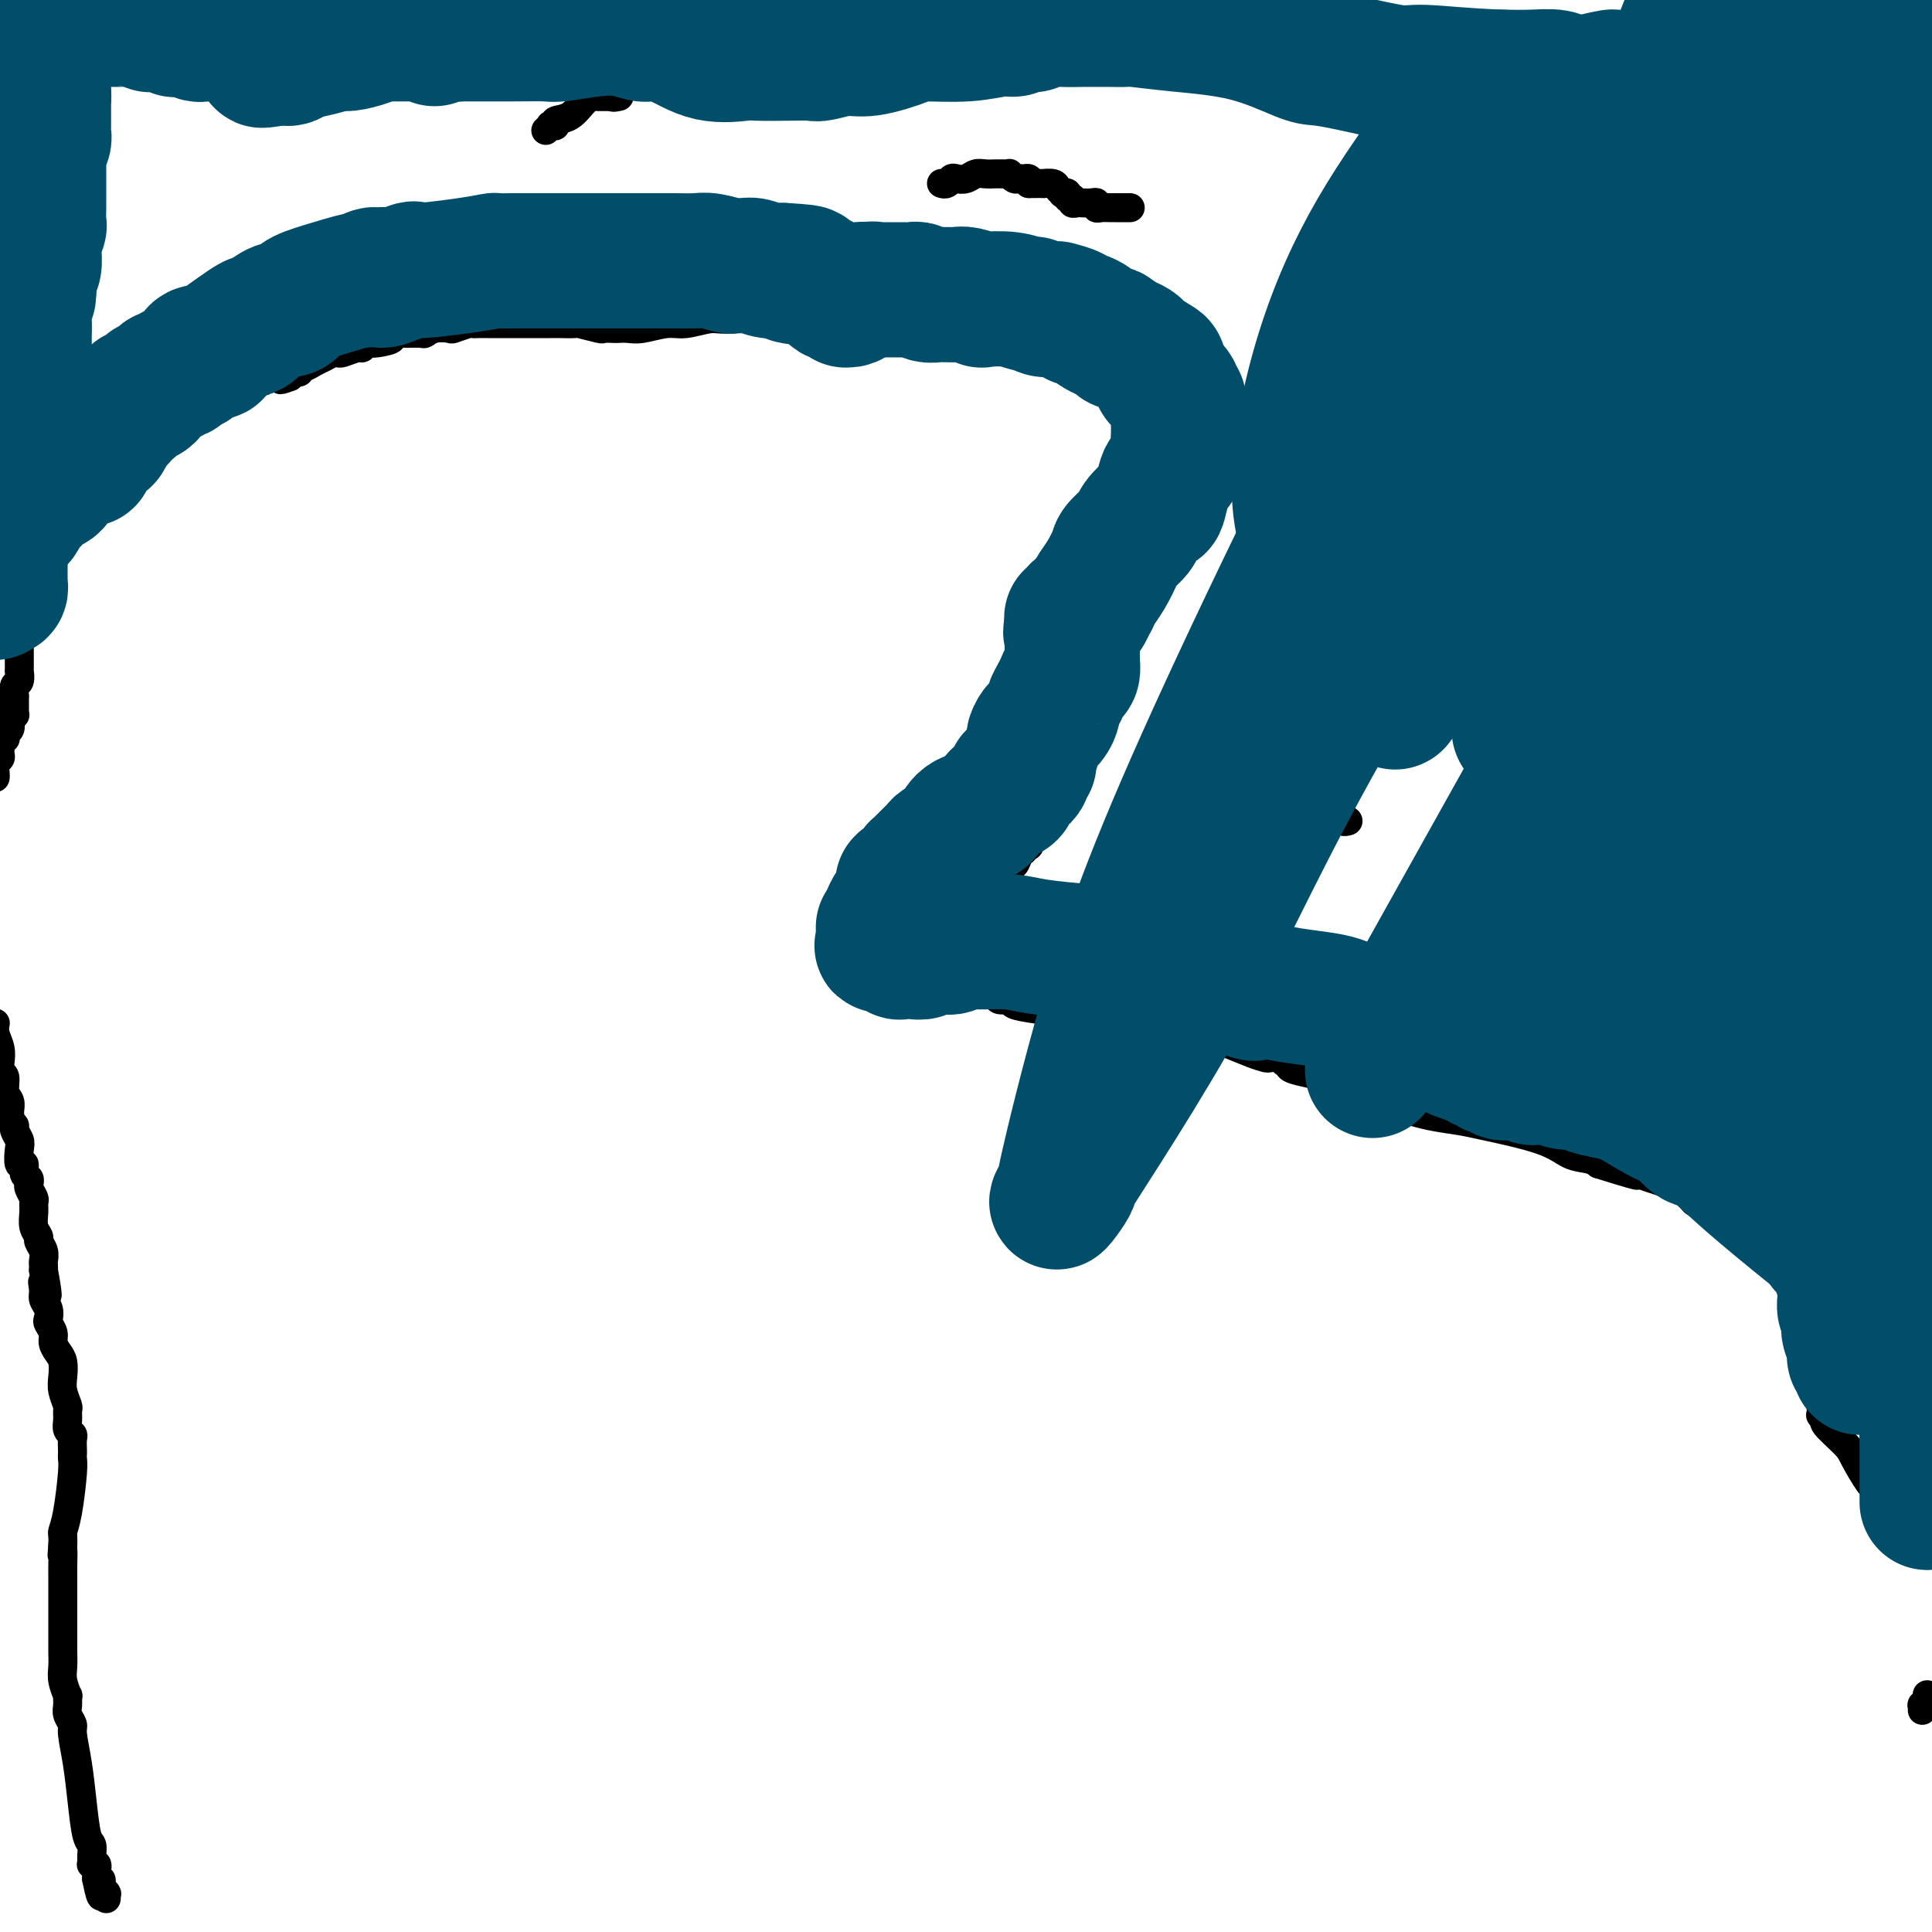 <svg viewBox='0 0 400 400' version='1.1' xmlns='http://www.w3.org/2000/svg' xmlns:xlink='http://www.w3.org/1999/xlink'><g fill='none' stroke='#000000' stroke-width='6' stroke-linecap='round' stroke-linejoin='round'><path d='M178,201c-0.092,0.001 -0.183,0.001 0,0c0.183,-0.001 0.641,-0.004 1,0c0.359,0.004 0.618,0.015 1,0c0.382,-0.015 0.887,-0.057 1,0c0.113,0.057 -0.166,0.211 0,0c0.166,-0.211 0.775,-0.788 1,-1c0.225,-0.212 0.064,-0.061 0,0c-0.064,0.061 -0.032,0.030 0,0'/><path d='M182,200c0.636,-0.156 0.226,-0.045 0,0c-0.226,0.045 -0.267,0.026 0,0c0.267,-0.026 0.841,-0.059 1,0c0.159,0.059 -0.097,0.208 0,0c0.097,-0.208 0.547,-0.774 1,-1c0.453,-0.226 0.910,-0.113 1,0c0.090,0.113 -0.186,0.228 0,0c0.186,-0.228 0.835,-0.797 1,-1c0.165,-0.203 -0.153,-0.040 0,0c0.153,0.040 0.777,-0.042 1,0c0.223,0.042 0.045,0.207 0,0c-0.045,-0.207 0.045,-0.788 0,-1c-0.045,-0.212 -0.223,-0.057 0,0c0.223,0.057 0.848,0.015 1,0c0.152,-0.015 -0.171,-0.003 0,0c0.171,0.003 0.834,-0.003 1,0c0.166,0.003 -0.166,0.015 0,0c0.166,-0.015 0.829,-0.057 1,0c0.171,0.057 -0.150,0.212 0,0c0.150,-0.212 0.770,-0.792 1,-1c0.230,-0.208 0.068,-0.046 0,0c-0.068,0.046 -0.044,-0.025 0,0c0.044,0.025 0.107,0.147 0,0c-0.107,-0.147 -0.382,-0.561 0,-1c0.382,-0.439 1.423,-0.901 2,-1c0.577,-0.099 0.690,0.166 1,0c0.310,-0.166 0.818,-0.763 1,-1c0.182,-0.237 0.038,-0.115 0,0c-0.038,0.115 0.028,0.223 0,0c-0.028,-0.223 -0.151,-0.778 0,-1c0.151,-0.222 0.575,-0.111 1,0'/><path d='M196,192c2.100,-1.237 0.351,-0.331 0,0c-0.351,0.331 0.694,0.086 1,0c0.306,-0.086 -0.129,-0.013 0,0c0.129,0.013 0.823,-0.035 1,0c0.177,0.035 -0.163,0.154 0,0c0.163,-0.154 0.828,-0.581 1,-1c0.172,-0.419 -0.150,-0.830 0,-1c0.150,-0.170 0.772,-0.098 1,0c0.228,0.098 0.061,0.224 0,0c-0.061,-0.224 -0.016,-0.796 0,-1c0.016,-0.204 0.003,-0.041 0,0c-0.003,0.041 0.004,-0.042 0,0c-0.004,0.042 -0.018,0.209 0,0c0.018,-0.209 0.068,-0.794 0,-1c-0.068,-0.206 -0.254,-0.033 0,0c0.254,0.033 0.949,-0.074 1,0c0.051,0.074 -0.543,0.329 0,0c0.543,-0.329 2.222,-1.241 3,-2c0.778,-0.759 0.657,-1.364 1,-2c0.343,-0.636 1.152,-1.301 2,-2c0.848,-0.699 1.734,-1.430 2,-2c0.266,-0.570 -0.087,-0.980 0,-1c0.087,-0.020 0.616,0.348 1,0c0.384,-0.348 0.625,-1.413 1,-2c0.375,-0.587 0.885,-0.697 1,-1c0.115,-0.303 -0.165,-0.799 0,-1c0.165,-0.201 0.776,-0.106 1,0c0.224,0.106 0.060,0.224 0,0c-0.060,-0.224 -0.016,-0.791 0,-1c0.016,-0.209 0.005,-0.060 0,0c-0.005,0.060 -0.002,0.030 0,0'/><path d='M213,174c2.647,-2.979 0.766,-1.428 0,-1c-0.766,0.428 -0.415,-0.268 0,-1c0.415,-0.732 0.896,-1.502 1,-2c0.104,-0.498 -0.169,-0.726 0,-1c0.169,-0.274 0.781,-0.594 1,-1c0.219,-0.406 0.045,-0.896 0,-1c-0.045,-0.104 0.041,0.179 0,0c-0.041,-0.179 -0.207,-0.819 0,-1c0.207,-0.181 0.788,0.096 1,0c0.212,-0.096 0.057,-0.566 0,-1c-0.057,-0.434 -0.015,-0.832 0,-1c0.015,-0.168 0.003,-0.104 0,0c-0.003,0.104 0.003,0.249 0,0c-0.003,-0.249 -0.015,-0.894 0,-1c0.015,-0.106 0.057,0.325 0,0c-0.057,-0.325 -0.211,-1.407 0,-2c0.211,-0.593 0.789,-0.698 1,-1c0.211,-0.302 0.057,-0.803 0,-1c-0.057,-0.197 -0.015,-0.090 0,0c0.015,0.090 0.004,0.164 0,0c-0.004,-0.164 -0.001,-0.566 0,-1c0.001,-0.434 0.000,-0.901 0,-1c-0.000,-0.099 -0.000,0.169 0,0c0.000,-0.169 0.000,-0.776 0,-1c-0.000,-0.224 -0.000,-0.064 0,0c0.000,0.064 0.000,0.031 0,0c-0.000,-0.031 -0.000,-0.061 0,0c0.000,0.061 0.000,0.212 0,0c-0.000,-0.212 -0.000,-0.788 0,-1c0.000,-0.212 0.000,-0.061 0,0c-0.000,0.061 -0.000,0.030 0,0'/><path d='M217,155c0.558,-2.813 -0.047,-0.346 0,0c0.047,0.346 0.745,-1.428 1,-2c0.255,-0.572 0.068,0.057 0,0c-0.068,-0.057 -0.018,-0.800 0,-1c0.018,-0.200 0.004,0.145 0,0c-0.004,-0.145 0.002,-0.778 0,-1c-0.002,-0.222 -0.013,-0.031 0,0c0.013,0.031 0.050,-0.097 0,0c-0.050,0.097 -0.186,0.419 0,0c0.186,-0.419 0.694,-1.579 1,-2c0.306,-0.421 0.412,-0.102 1,-1c0.588,-0.898 1.660,-3.011 2,-4c0.340,-0.989 -0.053,-0.852 0,-1c0.053,-0.148 0.550,-0.579 1,-1c0.450,-0.421 0.853,-0.831 1,-1c0.147,-0.169 0.038,-0.098 0,0c-0.038,0.098 -0.007,0.223 0,0c0.007,-0.223 -0.012,-0.796 0,-1c0.012,-0.204 0.056,-0.041 0,0c-0.056,0.041 -0.212,-0.042 0,0c0.212,0.042 0.792,0.208 1,0c0.208,-0.208 0.046,-0.792 0,-1c-0.046,-0.208 0.025,-0.041 0,0c-0.025,0.041 -0.146,-0.045 0,0c0.146,0.045 0.560,0.222 1,0c0.440,-0.222 0.906,-0.843 1,-1c0.094,-0.157 -0.185,0.151 0,0c0.185,-0.151 0.833,-0.762 1,-1c0.167,-0.238 -0.147,-0.102 0,0c0.147,0.102 0.756,0.172 1,0c0.244,-0.172 0.122,-0.586 0,-1'/><path d='M229,136c1.873,-2.935 0.554,-0.772 0,0c-0.554,0.772 -0.344,0.154 0,0c0.344,-0.154 0.823,0.155 1,0c0.177,-0.155 0.052,-0.775 0,-1c-0.052,-0.225 -0.030,-0.057 0,0c0.030,0.057 0.069,0.002 0,0c-0.069,-0.002 -0.245,0.048 0,0c0.245,-0.048 0.911,-0.196 1,-1c0.089,-0.804 -0.397,-2.265 0,-4c0.397,-1.735 1.679,-3.742 2,-5c0.321,-1.258 -0.317,-1.765 0,-3c0.317,-1.235 1.590,-3.197 2,-5c0.410,-1.803 -0.044,-3.447 0,-5c0.044,-1.553 0.584,-3.015 1,-4c0.416,-0.985 0.708,-1.492 1,-2'/><path d='M237,106c1.482,-5.325 1.185,-3.636 1,-4c-0.185,-0.364 -0.260,-2.781 0,-4c0.260,-1.219 0.854,-1.241 1,-2c0.146,-0.759 -0.157,-2.257 0,-3c0.157,-0.743 0.774,-0.731 1,-1c0.226,-0.269 0.061,-0.817 0,-1c-0.061,-0.183 -0.016,-0.000 0,0c0.016,0.000 0.004,-0.182 0,-1c-0.004,-0.818 -0.001,-2.271 0,-3c0.001,-0.729 0.000,-0.735 0,-1c-0.000,-0.265 -0.000,-0.789 0,-1c0.000,-0.211 0.000,-0.109 0,0c-0.000,0.109 -0.000,0.225 0,0c0.000,-0.225 0.000,-0.793 0,-1c-0.000,-0.207 -0.000,-0.055 0,0c0.000,0.055 -0.000,0.012 0,0c0.000,-0.012 0.000,0.007 0,0c-0.000,-0.007 -0.000,-0.039 0,0c0.000,0.039 0.000,0.150 0,0c-0.000,-0.150 -0.000,-0.562 0,-1c0.000,-0.438 0.001,-0.901 0,-1c-0.001,-0.099 -0.004,0.166 0,0c0.004,-0.166 0.015,-0.762 0,-1c-0.015,-0.238 -0.057,-0.116 0,0c0.057,0.116 0.211,0.227 0,0c-0.211,-0.227 -0.788,-0.792 -1,-1c-0.212,-0.208 -0.061,-0.059 0,0c0.061,0.059 0.030,0.030 0,0'/><path d='M239,80c0.308,-4.038 0.079,-1.135 0,0c-0.079,1.135 -0.007,0.500 0,0c0.007,-0.500 -0.051,-0.865 0,-1c0.051,-0.135 0.211,-0.040 0,0c-0.211,0.040 -0.791,0.026 -1,0c-0.209,-0.026 -0.045,-0.065 0,0c0.045,0.065 -0.029,0.235 0,0c0.029,-0.235 0.162,-0.876 0,-1c-0.162,-0.124 -0.620,0.270 -1,0c-0.380,-0.270 -0.684,-1.203 -1,-2c-0.316,-0.797 -0.644,-1.457 -1,-2c-0.356,-0.543 -0.739,-0.967 -1,-1c-0.261,-0.033 -0.398,0.327 -1,0c-0.602,-0.327 -1.668,-1.342 -2,-2c-0.332,-0.658 0.070,-0.961 0,-1c-0.070,-0.039 -0.611,0.185 -1,0c-0.389,-0.185 -0.625,-0.781 -1,-1c-0.375,-0.219 -0.888,-0.062 -1,0c-0.112,0.062 0.176,0.031 0,0c-0.176,-0.031 -0.816,-0.060 -1,0c-0.184,0.060 0.088,0.209 0,0c-0.088,-0.209 -0.535,-0.778 -1,-1c-0.465,-0.222 -0.948,-0.098 -1,0c-0.052,0.098 0.327,0.170 0,0c-0.327,-0.170 -1.358,-0.581 -2,-1c-0.642,-0.419 -0.893,-0.847 -1,-1c-0.107,-0.153 -0.070,-0.031 0,0c0.070,0.031 0.173,-0.030 0,0c-0.173,0.030 -0.621,0.151 -1,0c-0.379,-0.151 -0.690,-0.576 -1,-1'/><path d='M220,65c-2.814,-2.261 -0.350,-0.413 0,0c0.350,0.413 -1.415,-0.607 -2,-1c-0.585,-0.393 0.011,-0.158 0,0c-0.011,0.158 -0.628,0.238 -1,0c-0.372,-0.238 -0.498,-0.796 -1,-1c-0.502,-0.204 -1.381,-0.055 -2,0c-0.619,0.055 -0.978,0.015 -1,0c-0.022,-0.015 0.294,-0.004 0,0c-0.294,0.004 -1.199,0.001 -2,0c-0.801,-0.001 -1.500,-0.000 -2,0c-0.500,0.000 -0.802,0.000 -1,0c-0.198,-0.000 -0.292,-0.001 -1,0c-0.708,0.001 -2.030,0.004 -3,0c-0.970,-0.004 -1.587,-0.015 -2,0c-0.413,0.015 -0.624,0.057 -1,0c-0.376,-0.057 -0.919,-0.212 -2,0c-1.081,0.212 -2.699,0.793 -4,1c-1.301,0.207 -2.284,0.041 -3,0c-0.716,-0.041 -1.165,0.041 -2,0c-0.835,-0.041 -2.058,-0.207 -3,0c-0.942,0.207 -1.605,0.788 -2,1c-0.395,0.212 -0.524,0.057 -1,0c-0.476,-0.057 -1.301,-0.015 -2,0c-0.699,0.015 -1.274,0.004 -2,0c-0.726,-0.004 -1.604,-0.001 -2,0c-0.396,0.001 -0.310,0.001 -1,0c-0.690,-0.001 -2.154,-0.003 -3,0c-0.846,0.003 -1.072,0.011 -2,0c-0.928,-0.011 -2.558,-0.041 -3,0c-0.442,0.041 0.302,0.155 0,0c-0.302,-0.155 -1.651,-0.577 -3,-1'/><path d='M166,64c-8.524,-0.138 -2.833,0.016 -1,0c1.833,-0.016 -0.192,-0.201 -1,0c-0.808,0.201 -0.399,0.789 0,1c0.399,0.211 0.787,0.046 0,0c-0.787,-0.046 -2.750,0.026 -4,0c-1.250,-0.026 -1.786,-0.150 -3,0c-1.214,0.150 -3.107,0.575 -5,1'/><path d='M152,66c-3.041,0.244 -3.644,-0.145 -5,0c-1.356,0.145 -3.467,0.823 -5,1c-1.533,0.177 -2.490,-0.149 -4,0c-1.510,0.149 -3.575,0.772 -5,1c-1.425,0.228 -2.210,0.062 -3,0c-0.790,-0.062 -1.586,-0.020 -2,0c-0.414,0.020 -0.448,0.020 -1,0c-0.552,-0.020 -1.622,-0.058 -2,0c-0.378,0.058 -0.062,0.212 -1,0c-0.938,-0.212 -3.128,-0.789 -4,-1c-0.872,-0.211 -0.426,-0.057 -1,0c-0.574,0.057 -2.169,0.015 -3,0c-0.831,-0.015 -0.899,-0.004 -1,0c-0.101,0.004 -0.234,0.001 -1,0c-0.766,-0.001 -2.163,-0.000 -3,0c-0.837,0.000 -1.112,0.000 -2,0c-0.888,-0.000 -2.388,-0.000 -3,0c-0.612,0.000 -0.335,0.000 -1,0c-0.665,-0.000 -2.270,-0.001 -3,0c-0.730,0.001 -0.585,0.004 -1,0c-0.415,-0.004 -1.391,-0.015 -2,0c-0.609,0.015 -0.852,0.056 -1,0c-0.148,-0.056 -0.201,-0.207 -1,0c-0.799,0.207 -2.344,0.773 -3,1c-0.656,0.227 -0.421,0.113 -1,0c-0.579,-0.113 -1.971,-0.227 -3,0c-1.029,0.227 -1.696,0.796 -2,1c-0.304,0.204 -0.247,0.044 -1,0c-0.753,-0.044 -2.318,0.026 -3,0c-0.682,-0.026 -0.481,-0.150 -1,0c-0.519,0.150 -1.760,0.575 -3,1'/><path d='M80,70c-11.046,0.553 -2.659,-0.063 0,0c2.659,0.063 -0.408,0.805 -2,1c-1.592,0.195 -1.708,-0.158 -2,0c-0.292,0.158 -0.760,0.826 -1,1c-0.240,0.174 -0.252,-0.146 -1,0c-0.748,0.146 -2.231,0.760 -3,1c-0.769,0.240 -0.826,0.107 -1,0c-0.174,-0.107 -0.467,-0.187 -1,0c-0.533,0.187 -1.305,0.643 -2,1c-0.695,0.357 -1.314,0.617 -2,1c-0.686,0.383 -1.441,0.890 -2,1c-0.559,0.110 -0.923,-0.177 -1,0c-0.077,0.177 0.133,0.817 0,1c-0.133,0.183 -0.609,-0.091 -1,0c-0.391,0.091 -0.695,0.545 -1,1'/><path d='M60,78c-3.279,1.230 -1.475,0.304 -1,0c0.475,-0.304 -0.379,0.012 -1,0c-0.621,-0.012 -1.011,-0.354 -2,0c-0.989,0.354 -2.579,1.404 -4,2c-1.421,0.596 -2.675,0.738 -4,1c-1.325,0.262 -2.721,0.643 -4,1c-1.279,0.357 -2.442,0.688 -3,1c-0.558,0.312 -0.513,0.604 -1,1c-0.487,0.396 -1.506,0.894 -2,1c-0.494,0.106 -0.462,-0.182 -1,0c-0.538,0.182 -1.646,0.833 -2,1c-0.354,0.167 0.046,-0.152 0,0c-0.046,0.152 -0.538,0.773 -1,1c-0.462,0.227 -0.893,0.060 -1,0c-0.107,-0.060 0.111,-0.012 0,0c-0.111,0.012 -0.552,-0.011 -1,0c-0.448,0.011 -0.904,0.055 -1,0c-0.096,-0.055 0.167,-0.208 0,0c-0.167,0.208 -0.765,0.777 -1,1c-0.235,0.223 -0.106,0.101 0,0c0.106,-0.101 0.188,-0.182 0,0c-0.188,0.182 -0.647,0.628 -1,1c-0.353,0.372 -0.601,0.672 -1,1c-0.399,0.328 -0.951,0.684 -1,1c-0.049,0.316 0.403,0.590 0,1c-0.403,0.410 -1.662,0.954 -2,1c-0.338,0.046 0.247,-0.408 0,0c-0.247,0.408 -1.324,1.676 -2,2c-0.676,0.324 -0.951,-0.297 -1,0c-0.049,0.297 0.129,1.514 0,2c-0.129,0.486 -0.564,0.243 -1,0'/><path d='M21,97c-2.090,1.941 -1.816,1.793 -2,2c-0.184,0.207 -0.828,0.767 -1,1c-0.172,0.233 0.127,0.138 0,0c-0.127,-0.138 -0.679,-0.320 -1,0c-0.321,0.320 -0.412,1.142 -1,2c-0.588,0.858 -1.673,1.751 -2,2c-0.327,0.249 0.105,-0.145 0,0c-0.105,0.145 -0.748,0.830 -1,1c-0.252,0.170 -0.114,-0.175 0,0c0.114,0.175 0.202,0.869 0,1c-0.202,0.131 -0.695,-0.301 -1,0c-0.305,0.301 -0.421,1.334 -1,2c-0.579,0.666 -1.619,0.966 -2,1c-0.381,0.034 -0.101,-0.198 0,0c0.101,0.198 0.023,0.828 0,1c-0.023,0.172 0.008,-0.112 0,0c-0.008,0.112 -0.055,0.622 0,1c0.055,0.378 0.212,0.625 0,1c-0.212,0.375 -0.793,0.877 -1,1c-0.207,0.123 -0.042,-0.135 0,0c0.042,0.135 -0.040,0.662 0,1c0.040,0.338 0.203,0.485 0,1c-0.203,0.515 -0.772,1.396 -1,2c-0.228,0.604 -0.113,0.932 0,1c0.113,0.068 0.226,-0.122 0,0c-0.226,0.122 -0.792,0.558 -1,1c-0.208,0.442 -0.059,0.892 0,1c0.059,0.108 0.026,-0.126 0,0c-0.026,0.126 -0.045,0.611 0,1c0.045,0.389 0.156,0.683 0,1c-0.156,0.317 -0.578,0.659 -1,1'/><path d='M5,123c-0.620,2.634 -0.170,2.218 0,2c0.170,-0.218 0.060,-0.238 0,0c-0.060,0.238 -0.069,0.736 0,1c0.069,0.264 0.215,0.295 0,1c-0.215,0.705 -0.790,2.083 -1,3c-0.210,0.917 -0.056,1.373 0,2c0.056,0.627 0.015,1.425 0,2c-0.015,0.575 -0.004,0.927 0,1c0.004,0.073 0.001,-0.134 0,0c-0.001,0.134 -0.001,0.608 0,1c0.001,0.392 0.001,0.700 0,1c-0.001,0.300 -0.004,0.590 0,1c0.004,0.410 0.015,0.941 0,1c-0.015,0.059 -0.057,-0.352 0,0c0.057,0.352 0.211,1.467 0,2c-0.211,0.533 -0.789,0.483 -1,1c-0.211,0.517 -0.057,1.602 0,2c0.057,0.398 0.015,0.110 0,0c-0.015,-0.110 -0.004,-0.041 0,0c0.004,0.041 0.001,0.053 0,0c-0.001,-0.053 -0.000,-0.173 0,0c0.000,0.173 0.000,0.639 0,1c-0.000,0.361 -0.000,0.619 0,1c0.000,0.381 0.001,0.887 0,1c-0.001,0.113 -0.004,-0.167 0,0c0.004,0.167 0.015,0.779 0,1c-0.015,0.221 -0.056,0.049 0,0c0.056,-0.049 0.207,0.025 0,0c-0.207,-0.025 -0.774,-0.150 -1,0c-0.226,0.150 -0.113,0.575 0,1'/><path d='M2,149c-0.480,4.185 -0.181,1.647 0,1c0.181,-0.647 0.244,0.597 0,1c-0.244,0.403 -0.797,-0.037 -1,0c-0.203,0.037 -0.058,0.549 0,1c0.058,0.451 0.030,0.842 0,1c-0.030,0.158 -0.061,0.084 0,0c0.061,-0.084 0.213,-0.177 0,0c-0.213,0.177 -0.793,0.624 -1,1c-0.207,0.376 -0.041,0.682 0,1c0.041,0.318 -0.041,0.649 0,1c0.041,0.351 0.207,0.723 0,1c-0.207,0.277 -0.786,0.459 -1,1c-0.214,0.541 -0.061,1.440 0,2c0.061,0.560 0.031,0.780 0,1'/><path d='M-1,212c0.030,-0.156 0.059,-0.311 0,0c-0.059,0.311 -0.208,1.090 0,2c0.208,0.910 0.773,1.952 1,3c0.227,1.048 0.117,2.101 0,3c-0.117,0.899 -0.242,1.645 0,2c0.242,0.355 0.850,0.319 1,1c0.150,0.681 -0.157,2.080 0,3c0.157,0.920 0.778,1.360 1,2c0.222,0.640 0.044,1.480 0,2c-0.044,0.520 0.044,0.720 0,1c-0.044,0.280 -0.222,0.640 0,1c0.222,0.360 0.843,0.721 1,1c0.157,0.279 -0.150,0.475 0,1c0.150,0.525 0.757,1.377 1,2c0.243,0.623 0.121,1.017 0,2c-0.121,0.983 -0.243,2.554 0,3c0.243,0.446 0.850,-0.235 1,0c0.150,0.235 -0.157,1.385 0,2c0.157,0.615 0.778,0.693 1,1c0.222,0.307 0.045,0.841 0,1c-0.045,0.159 0.041,-0.058 0,0c-0.041,0.058 -0.208,0.389 0,1c0.208,0.611 0.792,1.501 1,2c0.208,0.499 0.041,0.605 0,1c-0.041,0.395 0.045,1.078 0,2c-0.045,0.922 -0.222,2.082 0,3c0.222,0.918 0.844,1.594 1,2c0.156,0.406 -0.154,0.543 0,1c0.154,0.457 0.773,1.236 1,2c0.227,0.764 0.061,1.513 0,2c-0.061,0.487 -0.017,0.710 0,1c0.017,0.290 0.009,0.645 0,1'/><path d='M9,263c1.543,8.534 0.400,4.371 0,3c-0.400,-1.371 -0.056,0.052 0,1c0.056,0.948 -0.177,1.423 0,2c0.177,0.577 0.765,1.257 1,2c0.235,0.743 0.118,1.550 0,2c-0.118,0.450 -0.238,0.542 0,1c0.238,0.458 0.835,1.280 1,2c0.165,0.720 -0.100,1.336 0,2c0.100,0.664 0.567,1.376 1,2c0.433,0.624 0.834,1.161 1,2c0.166,0.839 0.097,1.982 0,3c-0.097,1.018 -0.223,1.912 0,3c0.223,1.088 0.796,2.372 1,3c0.204,0.628 0.041,0.601 0,1c-0.041,0.399 0.042,1.224 0,2c-0.042,0.776 -0.207,1.503 0,2c0.207,0.497 0.787,0.763 1,1c0.213,0.237 0.058,0.446 0,1c-0.058,0.554 -0.018,1.453 0,2c0.018,0.547 0.015,0.742 0,1c-0.015,0.258 -0.043,0.579 0,1c0.043,0.421 0.155,0.943 0,3c-0.155,2.057 -0.577,5.648 -1,8c-0.423,2.352 -0.845,3.466 -1,4c-0.155,0.534 -0.042,0.490 0,1c0.042,0.510 0.012,1.574 0,2c-0.012,0.426 -0.006,0.213 0,0'/><path d='M13,320c-0.309,3.622 -0.083,1.176 0,1c0.083,-0.176 0.022,1.916 0,3c-0.022,1.084 -0.006,1.158 0,2c0.006,0.842 0.002,2.452 0,4c-0.002,1.548 -0.001,3.033 0,4c0.001,0.967 0.000,1.417 0,2c-0.000,0.583 -0.001,1.299 0,2c0.001,0.701 0.004,1.387 0,2c-0.004,0.613 -0.015,1.154 0,2c0.015,0.846 0.057,1.998 0,3c-0.057,1.002 -0.212,1.854 0,3c0.212,1.146 0.793,2.587 1,3c0.207,0.413 0.041,-0.202 0,0c-0.041,0.202 0.045,1.219 0,2c-0.045,0.781 -0.219,1.325 0,2c0.219,0.675 0.832,1.480 1,2c0.168,0.520 -0.109,0.754 0,2c0.109,1.246 0.604,3.503 1,6c0.396,2.497 0.695,5.232 1,8c0.305,2.768 0.618,5.569 1,7c0.382,1.431 0.835,1.494 1,2c0.165,0.506 0.043,1.456 0,2c-0.043,0.544 -0.008,0.680 0,1c0.008,0.320 -0.012,0.822 0,1c0.012,0.178 0.056,0.033 0,0c-0.056,-0.033 -0.211,0.047 0,0c0.211,-0.047 0.789,-0.220 1,0c0.211,0.220 0.057,0.832 0,1c-0.057,0.168 -0.015,-0.109 0,0c0.015,0.109 0.004,0.602 0,1c-0.004,0.398 -0.002,0.699 0,1'/><path d='M20,389c1.309,6.570 1.083,2.497 1,1c-0.083,-1.497 -0.023,-0.416 0,0c0.023,0.416 0.010,0.168 0,0c-0.010,-0.168 -0.017,-0.255 0,0c0.017,0.255 0.057,0.853 0,1c-0.057,0.147 -0.211,-0.158 0,0c0.211,0.158 0.789,0.778 1,1c0.211,0.222 0.057,0.045 0,0c-0.057,-0.045 -0.015,0.040 0,0c0.015,-0.040 0.004,-0.207 0,0c-0.004,0.207 -0.001,0.786 0,1c0.001,0.214 0.000,0.061 0,0c-0.000,-0.061 -0.000,-0.031 0,0'/><path d='M188,201c0.325,0.033 0.651,0.065 1,0c0.349,-0.065 0.723,-0.229 1,0c0.277,0.229 0.458,0.850 1,1c0.542,0.150 1.444,-0.171 2,0c0.556,0.171 0.764,0.834 1,1c0.236,0.166 0.499,-0.166 1,0c0.501,0.166 1.238,0.829 2,1c0.762,0.171 1.547,-0.151 2,0c0.453,0.151 0.573,0.775 1,1c0.427,0.225 1.160,0.050 2,0c0.840,-0.050 1.788,0.024 2,0c0.212,-0.024 -0.311,-0.147 0,0c0.311,0.147 1.456,0.564 2,1c0.544,0.436 0.488,0.890 1,1c0.512,0.110 1.591,-0.125 2,0c0.409,0.125 0.149,0.611 1,1c0.851,0.389 2.815,0.683 5,1c2.185,0.317 4.593,0.659 7,1'/><path d='M222,210c7.190,1.863 8.164,2.019 9,2c0.836,-0.019 1.535,-0.215 3,0c1.465,0.215 3.698,0.841 5,1c1.302,0.159 1.675,-0.150 2,0c0.325,0.150 0.602,0.760 1,1c0.398,0.240 0.918,0.109 2,0c1.082,-0.109 2.728,-0.197 4,0c1.272,0.197 2.171,0.680 3,1c0.829,0.320 1.588,0.477 3,1c1.412,0.523 3.477,1.412 5,2c1.523,0.588 2.503,0.875 3,1c0.497,0.125 0.509,0.089 1,0c0.491,-0.089 1.461,-0.231 2,0c0.539,0.231 0.649,0.835 1,1c0.351,0.165 0.945,-0.108 1,0c0.055,0.108 -0.427,0.596 0,1c0.427,0.404 1.764,0.724 3,1c1.236,0.276 2.372,0.507 4,1c1.628,0.493 3.750,1.246 5,2c1.250,0.754 1.628,1.508 3,2c1.372,0.492 3.736,0.723 5,1c1.264,0.277 1.427,0.599 2,1c0.573,0.401 1.555,0.879 2,1c0.445,0.121 0.352,-0.117 1,0c0.648,0.117 2.038,0.588 4,1c1.962,0.412 4.497,0.765 6,1c1.503,0.235 1.975,0.353 5,1c3.025,0.647 8.605,1.823 12,3c3.395,1.177 4.606,2.355 6,3c1.394,0.645 2.970,0.756 4,1c1.030,0.244 1.515,0.622 2,1'/><path d='M331,241c13.642,4.292 6.246,1.522 5,1c-1.246,-0.522 3.658,1.204 6,2c2.342,0.796 2.123,0.661 3,1c0.877,0.339 2.850,1.152 4,2c1.150,0.848 1.477,1.731 2,2c0.523,0.269 1.244,-0.077 2,0c0.756,0.077 1.548,0.578 2,1c0.452,0.422 0.563,0.764 1,1c0.437,0.236 1.199,0.365 2,1c0.801,0.635 1.639,1.776 2,2c0.361,0.224 0.243,-0.469 1,0c0.757,0.469 2.389,2.102 4,4c1.611,1.898 3.201,4.063 4,5c0.799,0.937 0.806,0.645 1,1c0.194,0.355 0.574,1.355 1,2c0.426,0.645 0.898,0.935 1,1c0.102,0.065 -0.165,-0.095 0,0c0.165,0.095 0.762,0.445 1,1c0.238,0.555 0.116,1.315 0,2c-0.116,0.685 -0.227,1.294 0,2c0.227,0.706 0.793,1.509 1,2c0.207,0.491 0.054,0.670 0,1c-0.054,0.330 -0.011,0.811 0,1c0.011,0.189 -0.012,0.084 0,0c0.012,-0.084 0.060,-0.149 0,0c-0.060,0.149 -0.226,0.511 0,1c0.226,0.489 0.845,1.103 1,2c0.155,0.897 -0.154,2.075 0,3c0.154,0.925 0.772,1.595 1,2c0.228,0.405 0.065,0.544 0,1c-0.065,0.456 -0.033,1.228 0,2'/><path d='M376,287c0.480,2.886 0.181,0.601 0,0c-0.181,-0.601 -0.245,0.483 0,1c0.245,0.517 0.798,0.468 1,1c0.202,0.532 0.054,1.645 0,2c-0.054,0.355 -0.015,-0.049 0,0c0.015,0.049 0.007,0.549 0,1c-0.007,0.451 -0.012,0.853 0,1c0.012,0.147 0.042,0.040 0,0c-0.042,-0.040 -0.155,-0.011 0,0c0.155,0.011 0.577,0.006 1,0'/><path d='M378,293c0.088,1.168 -0.691,1.086 0,2c0.691,0.914 2.854,2.822 4,4c1.146,1.178 1.276,1.625 2,3c0.724,1.375 2.040,3.678 3,5c0.960,1.322 1.562,1.664 2,2c0.438,0.336 0.713,0.668 1,1c0.287,0.332 0.588,0.665 1,1c0.412,0.335 0.937,0.671 1,1c0.063,0.329 -0.334,0.650 0,1c0.334,0.350 1.400,0.728 2,1c0.600,0.272 0.736,0.437 1,1c0.264,0.563 0.658,1.523 1,2c0.342,0.477 0.631,0.471 1,1c0.369,0.529 0.817,1.595 1,2c0.183,0.405 0.101,0.150 0,0c-0.101,-0.150 -0.219,-0.194 0,0c0.219,0.194 0.777,0.627 1,1c0.223,0.373 0.112,0.687 0,1'/><path d='M399,351c-0.002,-0.111 -0.004,-0.222 0,0c0.004,0.222 0.015,0.776 0,1c-0.015,0.224 -0.057,0.116 0,0c0.057,-0.116 0.211,-0.241 0,0c-0.211,0.241 -0.789,0.849 -1,1c-0.211,0.151 -0.057,-0.155 0,0c0.057,0.155 0.015,0.773 0,1c-0.015,0.227 -0.004,0.065 0,0c0.004,-0.065 0.002,-0.032 0,0'/><path d='M293,98c0.363,-0.032 0.726,-0.065 1,0c0.274,0.065 0.458,0.227 1,0c0.542,-0.227 1.441,-0.845 2,-1c0.559,-0.155 0.780,0.151 1,0c0.220,-0.151 0.441,-0.758 1,-1c0.559,-0.242 1.456,-0.117 2,0c0.544,0.117 0.733,0.228 1,0c0.267,-0.228 0.611,-0.793 1,-1c0.389,-0.207 0.822,-0.055 1,0c0.178,0.055 0.099,0.015 0,0c-0.099,-0.015 -0.219,-0.004 0,0c0.219,0.004 0.777,0.001 1,0c0.223,-0.001 0.111,-0.000 0,0c-0.111,0.000 -0.222,0.000 0,0c0.222,-0.000 0.778,-0.000 1,0c0.222,0.000 0.111,0.000 0,0'/><path d='M306,95c2.128,-0.464 0.948,-0.124 1,0c0.052,0.124 1.338,0.033 2,0c0.662,-0.033 0.702,-0.009 1,0c0.298,0.009 0.854,0.002 1,0c0.146,-0.002 -0.118,-0.001 0,0c0.118,0.001 0.619,0.000 1,0c0.381,-0.000 0.642,-0.000 1,0c0.358,0.000 0.813,0.000 1,0c0.187,-0.000 0.107,-0.000 0,0c-0.107,0.000 -0.241,0.000 0,0c0.241,-0.000 0.856,-0.000 1,0c0.144,0.000 -0.183,0.000 0,0c0.183,-0.000 0.876,-0.000 1,0c0.124,0.000 -0.320,0.000 0,0c0.320,-0.000 1.405,-0.000 2,0c0.595,0.000 0.700,0.000 1,0c0.300,-0.000 0.797,-0.000 1,0c0.203,0.000 0.114,0.000 0,0c-0.114,-0.000 -0.252,-0.000 0,0c0.252,0.000 0.895,0.000 1,0c0.105,-0.000 -0.327,-0.000 0,0c0.327,0.000 1.412,0.000 2,0c0.588,-0.000 0.678,-0.000 1,0c0.322,0.000 0.875,0.000 1,0c0.125,0.000 -0.177,-0.000 0,0c0.177,0.000 0.835,0.000 1,0c0.165,0.000 -0.163,-0.000 0,0c0.163,0.000 0.817,0.000 1,0c0.183,0.000 -0.105,-0.000 0,0c0.105,0.000 0.601,0.000 1,0c0.399,0.000 0.699,0.000 1,0'/><path d='M329,95c3.461,0.000 0.614,0.000 0,0c-0.614,-0.000 1.004,-0.001 2,0c0.996,0.001 1.370,0.004 2,0c0.630,-0.004 1.516,-0.015 2,0c0.484,0.015 0.564,0.057 1,0c0.436,-0.057 1.226,-0.212 2,0c0.774,0.212 1.532,0.793 2,1c0.468,0.207 0.647,0.041 1,0c0.353,-0.041 0.879,0.041 1,0c0.121,-0.041 -0.164,-0.207 0,0c0.164,0.207 0.776,0.788 1,1c0.224,0.212 0.060,0.057 0,0c-0.060,-0.057 -0.017,-0.016 0,0c0.017,0.016 0.009,0.008 0,0'/><path d='M343,153c-0.117,0.002 -0.234,0.004 0,0c0.234,-0.004 0.817,-0.015 1,0c0.183,0.015 -0.036,0.055 0,0c0.036,-0.055 0.327,-0.207 1,0c0.673,0.207 1.728,0.772 2,1c0.272,0.228 -0.239,0.118 0,0c0.239,-0.118 1.229,-0.243 2,0c0.771,0.243 1.324,0.853 2,1c0.676,0.147 1.477,-0.171 2,0c0.523,0.171 0.770,0.830 1,1c0.230,0.170 0.443,-0.148 1,0c0.557,0.148 1.458,0.762 2,1c0.542,0.238 0.723,0.101 1,0c0.277,-0.101 0.649,-0.167 1,0c0.351,0.167 0.683,0.567 1,1c0.317,0.433 0.621,0.900 1,1c0.379,0.100 0.833,-0.165 1,0c0.167,0.165 0.048,0.762 0,1c-0.048,0.238 -0.024,0.119 0,0'/><path d='M362,160c3.183,1.309 1.641,1.082 1,1c-0.641,-0.082 -0.379,-0.018 0,0c0.379,0.018 0.876,-0.010 1,0c0.124,0.010 -0.125,0.059 0,0c0.125,-0.059 0.625,-0.227 1,0c0.375,0.227 0.626,0.848 1,1c0.374,0.152 0.870,-0.167 1,0c0.130,0.167 -0.106,0.819 0,1c0.106,0.181 0.554,-0.109 1,0c0.446,0.109 0.889,0.618 1,1c0.111,0.382 -0.111,0.638 0,1c0.111,0.362 0.556,0.832 1,1c0.444,0.168 0.889,0.035 1,0c0.111,-0.035 -0.111,0.028 0,0c0.111,-0.028 0.554,-0.148 1,0c0.446,0.148 0.893,0.565 1,1c0.107,0.435 -0.126,0.887 0,1c0.126,0.113 0.612,-0.114 1,0c0.388,0.114 0.679,0.569 1,1c0.321,0.431 0.674,0.837 1,1c0.326,0.163 0.627,0.081 1,0c0.373,-0.081 0.818,-0.162 1,0c0.182,0.162 0.101,0.565 0,1c-0.101,0.435 -0.223,0.901 0,1c0.223,0.099 0.792,-0.170 1,0c0.208,0.170 0.056,0.778 0,1c-0.056,0.222 -0.015,0.060 0,0c0.015,-0.060 0.004,-0.016 0,0c-0.004,0.016 -0.001,0.005 0,0c0.001,-0.005 0.001,-0.002 0,0'/><path d='M259,173c-0.360,-0.341 -0.720,-0.683 0,-1c0.720,-0.317 2.520,-0.611 3,-1c0.480,-0.389 -0.361,-0.875 0,-1c0.361,-0.125 1.924,0.110 3,0c1.076,-0.110 1.665,-0.565 2,-1c0.335,-0.435 0.415,-0.849 1,-1c0.585,-0.151 1.673,-0.041 2,0c0.327,0.041 -0.109,0.011 0,0c0.109,-0.011 0.761,-0.003 1,0c0.239,0.003 0.064,0.001 0,0c-0.064,-0.001 -0.019,-0.000 0,0c0.019,0.000 0.011,0.000 0,0c-0.011,-0.000 -0.023,-0.000 0,0c0.023,0.000 0.083,0.000 0,0c-0.083,-0.000 -0.309,-0.000 0,0c0.309,0.000 1.155,0.000 2,0'/><path d='M273,168c2.327,-0.774 1.145,-0.208 1,0c-0.145,0.208 0.749,0.060 1,0c0.251,-0.060 -0.139,-0.030 0,0c0.139,0.030 0.808,0.060 1,0c0.192,-0.060 -0.093,-0.208 0,0c0.093,0.208 0.565,0.774 1,1c0.435,0.226 0.835,0.113 1,0c0.165,-0.113 0.097,-0.226 0,0c-0.097,0.226 -0.222,0.793 0,1c0.222,0.207 0.790,0.056 1,0c0.210,-0.056 0.060,-0.016 0,0c-0.060,0.016 -0.030,0.008 0,0'/><path d='M195,38c0.002,0.001 0.003,0.001 0,0c-0.003,-0.001 -0.012,-0.004 0,0c0.012,0.004 0.044,0.015 0,0c-0.044,-0.015 -0.164,-0.056 0,0c0.164,0.056 0.610,0.207 1,0c0.390,-0.207 0.723,-0.774 1,-1c0.277,-0.226 0.499,-0.113 1,0c0.501,0.113 1.282,0.226 2,0c0.718,-0.226 1.372,-0.793 2,-1c0.628,-0.207 1.229,-0.056 2,0c0.771,0.056 1.713,0.015 2,0c0.287,-0.015 -0.082,-0.005 0,0c0.082,0.005 0.613,0.005 1,0c0.387,-0.005 0.628,-0.016 1,0c0.372,0.016 0.873,0.057 1,0c0.127,-0.057 -0.120,-0.212 0,0c0.120,0.212 0.607,0.792 1,1c0.393,0.208 0.693,0.046 1,0c0.307,-0.046 0.621,0.026 1,0c0.379,-0.026 0.823,-0.150 1,0c0.177,0.150 0.089,0.575 0,1'/><path d='M213,38c2.882,0.001 1.086,0.003 1,0c-0.086,-0.003 1.536,-0.011 2,0c0.464,0.011 -0.231,0.042 0,0c0.231,-0.042 1.386,-0.156 2,0c0.614,0.156 0.685,0.582 1,1c0.315,0.418 0.873,0.829 1,1c0.127,0.171 -0.177,0.102 0,0c0.177,-0.102 0.835,-0.238 1,0c0.165,0.238 -0.162,0.848 0,1c0.162,0.152 0.812,-0.156 1,0c0.188,0.156 -0.087,0.774 0,1c0.087,0.226 0.535,0.060 1,0c0.465,-0.060 0.947,-0.012 1,0c0.053,0.012 -0.324,-0.011 0,0c0.324,0.011 1.347,0.055 2,0c0.653,-0.055 0.935,-0.211 1,0c0.065,0.211 -0.089,0.789 0,1c0.089,0.211 0.419,0.057 1,0c0.581,-0.057 1.412,-0.015 2,0c0.588,0.015 0.932,0.004 1,0c0.068,-0.004 -0.139,-0.001 0,0c0.139,0.001 0.626,0.000 1,0c0.374,-0.000 0.636,-0.000 1,0c0.364,0.000 0.829,0.000 1,0c0.171,-0.000 0.046,-0.000 0,0c-0.046,0.000 -0.013,0.000 0,0c0.013,-0.000 0.007,-0.000 0,0'/><path d='M113,27c0.458,-0.415 0.916,-0.830 1,-1c0.084,-0.170 -0.206,-0.094 0,0c0.206,0.094 0.909,0.207 1,0c0.091,-0.207 -0.431,-0.735 0,-1c0.431,-0.265 1.813,-0.267 3,-1c1.187,-0.733 2.178,-2.196 3,-3c0.822,-0.804 1.474,-0.947 2,-1c0.526,-0.053 0.926,-0.014 1,0c0.074,0.014 -0.177,0.004 0,0c0.177,-0.004 0.783,-0.001 1,0c0.217,0.001 0.044,0.000 0,0c-0.044,-0.000 0.040,-0.000 0,0c-0.040,0.000 -0.204,0.000 0,0c0.204,-0.000 0.776,-0.000 1,0c0.224,0.000 0.099,0.000 0,0c-0.099,-0.000 -0.171,-0.000 0,0c0.171,0.000 0.586,0.000 1,0'/><path d='M127,20c2.105,-1.083 0.368,-0.290 0,0c-0.368,0.290 0.633,0.078 1,0c0.367,-0.078 0.098,-0.021 0,0c-0.098,0.021 -0.026,0.006 0,0c0.026,-0.006 0.008,-0.002 0,0c-0.008,0.002 -0.004,0.001 0,0'/></g>
<g fill='none' stroke='#004E6A' stroke-width='28' stroke-linecap='round' stroke-linejoin='round'><path d='M399,311c0.000,0.004 0.000,0.008 0,0c0.000,-0.008 0.000,-0.029 0,0c0.000,0.029 0.000,0.108 0,0c0.000,-0.108 0.000,-0.403 0,-1c0.000,-0.597 0.000,-1.496 0,-2c-0.000,-0.504 0.000,-0.613 0,-1c0.000,-0.387 0.000,-1.052 0,-2c0.000,-0.948 0.000,-2.178 0,-3c0.000,-0.822 0.000,-1.235 0,-2c0.000,-0.765 0.000,-1.883 0,-3'/><path d='M399,297c-0.001,-2.567 -0.004,-1.983 0,-2c0.004,-0.017 0.015,-0.635 0,-1c-0.015,-0.365 -0.057,-0.476 0,-1c0.057,-0.524 0.211,-1.461 0,-2c-0.211,-0.539 -0.789,-0.680 -1,-1c-0.211,-0.320 -0.057,-0.818 0,-1c0.057,-0.182 0.015,-0.049 0,0c-0.015,0.049 -0.004,0.014 0,0c0.004,-0.014 0.001,-0.008 0,0c-0.001,0.008 -0.000,0.016 0,0c0.000,-0.016 0.000,-0.057 0,0c-0.000,0.057 -0.000,0.211 0,0c0.000,-0.211 0.000,-0.788 0,-1c-0.000,-0.212 -0.000,-0.061 0,0c0.000,0.061 0.000,0.030 0,0c-0.000,-0.030 -0.000,-0.061 0,0c0.000,0.061 0.000,0.214 0,0c-0.000,-0.214 -0.000,-0.793 0,-1c0.000,-0.207 0.000,-0.041 0,0c-0.000,0.041 -0.000,-0.041 0,0c0.000,0.041 0.000,0.207 0,0c-0.000,-0.207 -0.000,-0.786 0,-1c0.000,-0.214 0.000,-0.061 0,0c-0.000,0.061 -0.000,0.031 0,0'/><path d='M398,286c-0.155,-1.718 -0.041,-0.513 0,0c0.041,0.513 0.011,0.333 0,0c-0.011,-0.333 -0.003,-0.820 0,-1c0.003,-0.180 0.001,-0.053 0,0c-0.001,0.053 -0.000,0.033 0,0c0.000,-0.033 0.000,-0.077 0,0c-0.000,0.077 -0.000,0.276 0,0c0.000,-0.276 0.000,-1.028 0,-1c-0.000,0.028 -0.000,0.834 0,0c0.000,-0.834 -0.000,-3.309 0,-5c0.000,-1.691 0.000,-2.599 0,-3c-0.000,-0.401 -0.000,-0.296 0,-1c0.000,-0.704 0.000,-2.216 0,-3c-0.000,-0.784 -0.000,-0.840 0,-1c0.000,-0.160 0.001,-0.424 0,-1c-0.001,-0.576 -0.004,-1.465 0,-2c0.004,-0.535 0.015,-0.717 0,-1c-0.015,-0.283 -0.056,-0.667 0,-1c0.056,-0.333 0.211,-0.616 0,-1c-0.211,-0.384 -0.786,-0.869 -1,-2c-0.214,-1.131 -0.066,-2.908 0,-5c0.066,-2.092 0.048,-4.499 0,-6c-0.048,-1.501 -0.128,-2.096 0,-4c0.128,-1.904 0.465,-5.115 1,-8c0.535,-2.885 1.267,-5.442 2,-8'/><path d='M399,223c-0.000,-0.003 -0.000,-0.006 0,0c0.000,0.006 0.000,0.022 0,0c-0.000,-0.022 -0.000,-0.082 0,0c0.000,0.082 0.000,0.306 0,0c-0.000,-0.306 -0.000,-1.141 0,-2c0.000,-0.859 0.000,-1.743 0,-2c-0.000,-0.257 -0.000,0.113 0,-1c0.000,-1.113 0.000,-3.708 0,-6c-0.000,-2.292 -0.000,-4.280 0,-6c0.000,-1.720 0.001,-3.173 0,-4c-0.001,-0.827 -0.003,-1.028 0,-2c0.003,-0.972 0.011,-2.714 0,-5c-0.011,-2.286 -0.041,-5.115 0,-7c0.041,-1.885 0.155,-2.824 0,-6c-0.155,-3.176 -0.577,-8.588 -1,-14'/><path d='M398,168c-0.094,-9.873 0.171,-7.057 0,-7c-0.171,0.057 -0.778,-2.646 -1,-4c-0.222,-1.354 -0.058,-1.360 0,-2c0.058,-0.640 0.012,-1.915 0,-3c-0.012,-1.085 0.011,-1.979 0,-3c-0.011,-1.021 -0.056,-2.170 0,-4c0.056,-1.830 0.214,-4.340 0,-6c-0.214,-1.660 -0.801,-2.468 -1,-3c-0.199,-0.532 -0.011,-0.786 0,-1c0.011,-0.214 -0.155,-0.387 0,-1c0.155,-0.613 0.630,-1.668 1,-3c0.370,-1.332 0.635,-2.943 1,-5c0.365,-2.057 0.830,-4.561 1,-6c0.170,-1.439 0.046,-1.812 0,-2c-0.046,-0.188 -0.012,-0.189 0,-1c0.012,-0.811 0.003,-2.431 0,-3c-0.003,-0.569 -0.001,-0.088 0,-1c0.001,-0.912 0.001,-3.216 0,-5c-0.001,-1.784 -0.004,-3.046 0,-4c0.004,-0.954 0.015,-1.600 0,-2c-0.015,-0.400 -0.057,-0.553 0,-1c0.057,-0.447 0.211,-1.187 0,-2c-0.211,-0.813 -0.789,-1.699 -1,-3c-0.211,-1.301 -0.057,-3.016 0,-4c0.057,-0.984 0.015,-1.235 0,-2c-0.015,-0.765 -0.004,-2.042 0,-3c0.004,-0.958 0.001,-1.597 0,-2c-0.001,-0.403 -0.000,-0.570 0,-1c0.000,-0.430 0.000,-1.123 0,-2c-0.000,-0.877 -0.000,-1.939 0,-3'/><path d='M398,79c-0.166,-16.313 -0.580,-12.595 -1,-12c-0.420,0.595 -0.845,-1.933 -1,-5c-0.155,-3.067 -0.042,-6.673 0,-9c0.042,-2.327 0.011,-3.375 0,-5c-0.011,-1.625 -0.003,-3.825 0,-5c0.003,-1.175 0.001,-1.323 0,-3c-0.001,-1.677 -0.000,-4.884 0,-7c0.000,-2.116 0.000,-3.142 0,-4c-0.000,-0.858 -0.000,-1.547 0,-2c0.000,-0.453 0.000,-0.668 0,-1c-0.000,-0.332 -0.000,-0.779 0,-2c0.000,-1.221 0.000,-3.216 0,-4c-0.000,-0.784 0.000,-0.358 0,-1c-0.000,-0.642 -0.000,-2.353 0,-3c0.000,-0.647 0.000,-0.230 0,0c-0.000,0.230 -0.000,0.273 0,0c0.000,-0.273 0.000,-0.862 0,-1c-0.000,-0.138 -0.000,0.173 0,0c0.000,-0.173 0.001,-0.831 0,-1c-0.001,-0.169 -0.004,0.152 0,0c0.004,-0.152 0.015,-0.777 0,-1c-0.015,-0.223 -0.057,-0.046 0,0c0.057,0.046 0.211,-0.040 0,0c-0.211,0.040 -0.789,0.207 -1,0c-0.211,-0.207 -0.057,-0.787 0,-1c0.057,-0.213 0.015,-0.057 0,0c-0.015,0.057 -0.004,0.016 0,0c0.004,-0.016 0.002,-0.008 0,0'/><path d='M395,12c-0.460,-10.353 -0.109,-2.735 0,0c0.109,2.735 -0.024,0.587 0,0c0.024,-0.587 0.204,0.389 0,0c-0.204,-0.389 -0.791,-2.142 -1,-3c-0.209,-0.858 -0.041,-0.823 0,-1c0.041,-0.177 -0.046,-0.568 0,-1c0.046,-0.432 0.223,-0.904 0,-1c-0.223,-0.096 -0.848,0.185 -1,0c-0.152,-0.185 0.169,-0.834 0,-1c-0.169,-0.166 -0.829,0.152 -1,0c-0.171,-0.152 0.147,-0.772 0,-1c-0.147,-0.228 -0.760,-0.062 -1,0c-0.240,0.062 -0.106,0.019 0,0c0.106,-0.019 0.183,-0.015 0,0c-0.183,0.015 -0.627,0.042 -1,0c-0.373,-0.042 -0.677,-0.152 -1,0c-0.323,0.152 -0.667,0.566 -2,1c-1.333,0.434 -3.657,0.887 -5,1c-1.343,0.113 -1.707,-0.114 -3,0c-1.293,0.114 -3.517,0.570 -5,1c-1.483,0.430 -2.225,0.835 -3,1c-0.775,0.165 -1.584,0.091 -2,0c-0.416,-0.091 -0.441,-0.198 -1,0c-0.559,0.198 -1.653,0.701 -3,1c-1.347,0.299 -2.947,0.396 -5,1c-2.053,0.604 -4.557,1.716 -6,2c-1.443,0.284 -1.823,-0.261 -3,0c-1.177,0.261 -3.151,1.328 -5,2c-1.849,0.672 -3.575,0.950 -4,1c-0.425,0.050 0.450,-0.129 0,0c-0.450,0.129 -2.225,0.564 -4,1'/><path d='M338,16c-8.501,1.796 -4.253,0.285 -4,0c0.253,-0.285 -3.490,0.657 -5,1c-1.510,0.343 -0.787,0.088 -1,0c-0.213,-0.088 -1.364,-0.010 -2,0c-0.636,0.010 -0.759,-0.050 -1,0c-0.241,0.050 -0.601,0.209 -1,0c-0.399,-0.209 -0.838,-0.787 -2,-1c-1.162,-0.213 -3.046,-0.061 -5,0c-1.954,0.061 -3.977,0.030 -6,0'/><path d='M311,16c-7.575,-0.255 -13.014,-0.892 -16,-1c-2.986,-0.108 -3.520,0.311 -6,0c-2.480,-0.311 -6.908,-1.354 -10,-2c-3.092,-0.646 -4.850,-0.895 -6,-1c-1.150,-0.105 -1.693,-0.067 -4,-1c-2.307,-0.933 -6.378,-2.839 -11,-4c-4.622,-1.161 -9.794,-1.579 -14,-2c-4.206,-0.421 -7.447,-0.845 -9,-1c-1.553,-0.155 -1.417,-0.041 -2,0c-0.583,0.041 -1.883,0.010 -3,0c-1.117,-0.010 -2.050,0.001 -3,0c-0.950,-0.001 -1.917,-0.014 -3,0c-1.083,0.014 -2.280,0.056 -4,0c-1.720,-0.056 -3.961,-0.210 -5,0c-1.039,0.210 -0.875,0.786 -1,1c-0.125,0.214 -0.539,0.068 -1,0c-0.461,-0.068 -0.970,-0.057 -1,0c-0.030,0.057 0.420,0.159 0,0c-0.420,-0.159 -1.710,-0.580 -3,-1'/><path d='M209,4c-7.167,-0.333 -7.583,-0.667 -8,-1'/><path d='M62,4c0.120,-0.006 0.240,-0.012 0,0c-0.240,0.012 -0.839,0.041 -1,0c-0.161,-0.041 0.115,-0.151 0,0c-0.115,0.151 -0.622,0.563 -1,1c-0.378,0.437 -0.626,0.901 -1,1c-0.374,0.099 -0.873,-0.166 -1,0c-0.127,0.166 0.120,0.761 0,1c-0.120,0.239 -0.606,0.120 -1,0c-0.394,-0.120 -0.698,-0.242 -1,0c-0.302,0.242 -0.604,0.850 -1,1c-0.396,0.150 -0.885,-0.156 -1,0c-0.115,0.156 0.144,0.774 0,1c-0.144,0.226 -0.693,0.061 -1,0c-0.307,-0.061 -0.374,-0.017 0,0c0.374,0.017 1.187,0.009 2,0'/><path d='M55,9c-0.630,0.532 1.295,-0.636 3,-1c1.705,-0.364 3.189,0.078 4,0c0.811,-0.078 0.949,-0.675 5,-1c4.051,-0.325 12.015,-0.379 19,-1c6.985,-0.621 12.993,-1.811 19,-3'/><path d='M212,4c-0.000,0.030 -0.000,0.061 0,0c0.000,-0.061 0.000,-0.212 0,0c-0.000,0.212 -0.000,0.789 0,1c0.000,0.211 0.001,0.057 0,0c-0.001,-0.057 -0.003,-0.016 0,0c0.003,0.016 0.013,0.008 0,0c-0.013,-0.008 -0.048,-0.017 0,0c0.048,0.017 0.181,0.061 0,0c-0.181,-0.061 -0.675,-0.227 -1,0c-0.325,0.227 -0.481,0.847 -1,1c-0.519,0.153 -1.402,-0.161 -3,0c-1.598,0.161 -3.913,0.799 -7,1c-3.087,0.201 -6.946,-0.033 -9,0c-2.054,0.033 -2.302,0.335 -4,1c-1.698,0.665 -4.846,1.695 -7,2c-2.154,0.305 -3.312,-0.114 -5,0c-1.688,0.114 -3.904,0.762 -5,1c-1.096,0.238 -1.071,0.067 -2,0c-0.929,-0.067 -2.813,-0.028 -5,0c-2.187,0.028 -4.677,0.046 -6,0c-1.323,-0.046 -1.480,-0.155 -3,0c-1.520,0.155 -4.404,0.574 -7,0c-2.596,-0.574 -4.904,-2.141 -7,-3c-2.096,-0.859 -3.980,-1.011 -5,-1c-1.020,0.011 -1.176,0.185 -2,0c-0.824,-0.185 -2.317,-0.729 -4,-1c-1.683,-0.271 -3.557,-0.269 -6,0c-2.443,0.269 -5.456,0.804 -7,1c-1.544,0.196 -1.620,0.053 -3,0c-1.380,-0.053 -4.064,-0.014 -7,0c-2.936,0.014 -6.125,0.004 -8,0c-1.875,-0.004 -2.438,-0.002 -3,0'/><path d='M95,7c-6.288,0.442 -5.009,1.047 -5,1c0.009,-0.047 -1.251,-0.745 -2,-1c-0.749,-0.255 -0.988,-0.068 -1,0c-0.012,0.068 0.203,0.018 0,0c-0.203,-0.018 -0.823,-0.005 -1,0c-0.177,0.005 0.091,0.001 0,0c-0.091,-0.001 -0.539,-0.000 -1,0c-0.461,0.000 -0.936,0.000 -1,0c-0.064,-0.000 0.281,-0.001 0,0c-0.281,0.001 -1.189,0.003 -2,0c-0.811,-0.003 -1.523,-0.011 -2,0c-0.477,0.011 -0.717,0.041 -1,0c-0.283,-0.041 -0.609,-0.151 -1,0c-0.391,0.151 -0.846,0.565 -2,1c-1.154,0.435 -3.006,0.891 -4,1c-0.994,0.109 -1.131,-0.128 -2,0c-0.869,0.128 -2.472,0.623 -4,1c-1.528,0.377 -2.983,0.637 -4,1c-1.017,0.363 -1.596,0.829 -2,1c-0.404,0.171 -0.634,0.046 -1,0c-0.366,-0.046 -0.868,-0.012 -1,0c-0.132,0.012 0.105,0.004 0,0c-0.105,-0.004 -0.553,-0.002 -1,0'/><path d='M57,12c-5.701,0.825 -0.952,0.389 0,0c0.952,-0.389 -1.891,-0.731 -3,-1c-1.109,-0.269 -0.483,-0.463 -1,-1c-0.517,-0.537 -2.178,-1.415 -4,-2c-1.822,-0.585 -3.805,-0.875 -5,-1c-1.195,-0.125 -1.602,-0.085 -2,0c-0.398,0.085 -0.789,0.215 -1,0c-0.211,-0.215 -0.244,-0.776 -1,-1c-0.756,-0.224 -2.235,-0.113 -3,0c-0.765,0.113 -0.815,0.227 -1,0c-0.185,-0.227 -0.505,-0.797 -1,-1c-0.495,-0.203 -1.166,-0.040 -2,0c-0.834,0.040 -1.831,-0.042 -2,0c-0.169,0.042 0.488,0.207 0,0c-0.488,-0.207 -2.122,-0.788 -3,-1c-0.878,-0.212 -0.999,-0.057 -1,0c-0.001,0.057 0.117,0.015 0,0c-0.117,-0.015 -0.469,-0.004 -1,0c-0.531,0.004 -1.241,0.000 -2,0c-0.759,-0.000 -1.565,0.004 -2,0c-0.435,-0.004 -0.498,-0.015 -1,0c-0.502,0.015 -1.444,0.057 -2,0c-0.556,-0.057 -0.726,-0.211 -1,0c-0.274,0.211 -0.652,0.789 -1,1c-0.348,0.211 -0.667,0.057 -1,0c-0.333,-0.057 -0.681,-0.015 -1,0c-0.319,0.015 -0.607,0.004 -1,0c-0.393,-0.004 -0.889,-0.001 -1,0c-0.111,0.001 0.162,0.000 0,0c-0.162,-0.000 -0.761,-0.000 -1,0c-0.239,0.000 -0.120,0.000 0,0'/><path d='M12,5c-2.718,0.382 -1.513,0.838 -1,1c0.513,0.162 0.333,0.029 0,0c-0.333,-0.029 -0.820,0.045 -1,0c-0.180,-0.045 -0.052,-0.208 0,0c0.052,0.208 0.028,0.788 0,1c-0.028,0.212 -0.060,0.057 0,0c0.060,-0.057 0.212,-0.015 0,0c-0.212,0.015 -0.789,0.003 -1,0c-0.211,-0.003 -0.057,0.003 0,0c0.057,-0.003 0.015,-0.015 0,0c-0.015,0.015 -0.004,0.057 0,0c0.004,-0.057 0.001,-0.212 0,0c-0.001,0.212 -0.000,0.793 0,1c0.000,0.207 0.000,0.041 0,0c-0.000,-0.041 -0.000,0.045 0,0c0.000,-0.045 0.000,-0.220 0,0c-0.000,0.220 -0.000,0.834 0,1c0.000,0.166 0.000,-0.116 0,0c-0.000,0.116 -0.000,0.630 0,1c0.000,0.370 0.000,0.597 0,1c-0.000,0.403 -0.000,0.983 0,1c0.000,0.017 0.000,-0.527 0,0c-0.000,0.527 -0.000,2.126 0,3c0.000,0.874 0.000,1.022 0,1c-0.000,-0.022 -0.000,-0.213 0,0c0.000,0.213 0.000,0.831 0,1c-0.000,0.169 -0.000,-0.112 0,0c0.000,0.112 0.000,0.618 0,1c-0.000,0.382 -0.000,0.641 0,1c0.000,0.359 0.000,0.817 0,1c-0.000,0.183 -0.000,0.092 0,0'/><path d='M9,20c-0.464,2.256 -0.124,0.397 0,0c0.124,-0.397 0.033,0.667 0,1c-0.033,0.333 -0.009,-0.065 0,0c0.009,0.065 0.002,0.595 0,1c-0.002,0.405 -0.001,0.686 0,1c0.001,0.314 -0.000,0.662 0,1c0.000,0.338 0.001,0.667 0,1c-0.001,0.333 -0.004,0.670 0,1c0.004,0.330 0.015,0.652 0,1c-0.015,0.348 -0.057,0.722 0,1c0.057,0.278 0.211,0.459 0,1c-0.211,0.541 -0.789,1.440 -1,2c-0.211,0.560 -0.057,0.780 0,1c0.057,0.220 0.015,0.439 0,1c-0.015,0.561 -0.004,1.462 0,2c0.004,0.538 0.001,0.712 0,1c-0.001,0.288 -0.000,0.691 0,1c0.000,0.309 -0.000,0.524 0,1c0.000,0.476 0.001,1.213 0,2c-0.001,0.787 -0.004,1.625 0,2c0.004,0.375 0.015,0.289 0,1c-0.015,0.711 -0.057,2.220 0,3c0.057,0.780 0.212,0.832 0,1c-0.212,0.168 -0.793,0.452 -1,1c-0.207,0.548 -0.041,1.361 0,2c0.041,0.639 -0.041,1.105 0,2c0.041,0.895 0.207,2.219 0,3c-0.207,0.781 -0.786,1.018 -1,1c-0.214,-0.018 -0.061,-0.291 0,0c0.061,0.291 0.031,1.145 0,2'/><path d='M6,58c-0.403,6.040 0.088,2.140 0,1c-0.088,-1.140 -0.756,0.481 -1,1c-0.244,0.519 -0.065,-0.064 0,0c0.065,0.064 0.018,0.773 0,1c-0.018,0.227 -0.005,-0.030 0,0c0.005,0.030 0.001,0.347 0,1c-0.001,0.653 -0.000,1.643 0,2c0.000,0.357 0.000,0.082 0,0c-0.000,-0.082 -0.000,0.030 0,0c0.000,-0.030 0.000,-0.200 0,0c-0.000,0.200 -0.000,0.772 0,1c0.000,0.228 0.000,0.113 0,0c-0.000,-0.113 -0.000,-0.222 0,0c0.000,0.222 0.000,0.777 0,1c-0.000,0.223 -0.000,0.115 0,0c0.000,-0.115 0.000,-0.237 0,0c-0.000,0.237 -0.000,0.833 0,1c0.000,0.167 0.000,-0.095 0,0c-0.000,0.095 -0.000,0.548 0,1'/><path d='M5,68c-0.155,1.797 -0.041,1.290 0,1c0.041,-0.290 0.011,-0.362 0,0c-0.011,0.362 -0.003,1.158 0,2c0.003,0.842 0.001,1.731 0,2c-0.001,0.269 -0.000,-0.083 0,0c0.000,0.083 0.000,0.601 0,1c-0.000,0.399 -0.000,0.681 0,1c0.000,0.319 0.000,0.677 0,1c-0.000,0.323 -0.000,0.611 0,1c0.000,0.389 0.000,0.879 0,1c-0.000,0.121 -0.000,-0.126 0,0c0.000,0.126 0.000,0.626 0,1c-0.000,0.374 -0.000,0.622 0,1c0.000,0.378 0.000,0.886 0,1c-0.000,0.114 -0.000,-0.167 0,0c0.000,0.167 0.000,0.781 0,1c-0.000,0.219 -0.000,0.044 0,0c0.000,-0.044 0.000,0.045 0,0c-0.000,-0.045 -0.000,-0.223 0,0c0.000,0.223 0.000,0.849 0,1c-0.000,0.151 -0.000,-0.171 0,0c0.000,0.171 0.000,0.834 0,1c-0.000,0.166 -0.000,-0.167 0,0c0.000,0.167 0.000,0.833 0,1c-0.000,0.167 -0.000,-0.167 0,0c0.000,0.167 0.000,0.833 0,1c0.000,0.167 -0.000,-0.165 0,0c0.000,0.165 0.000,0.828 0,1c0.000,0.172 -0.000,-0.146 0,0c0.000,0.146 0.000,0.756 0,1c0.000,0.244 0.000,0.122 0,0'/><path d='M5,88c-0.226,3.332 -0.793,1.664 -1,1c-0.207,-0.664 -0.056,-0.322 0,0c0.056,0.322 0.015,0.625 0,1c-0.015,0.375 -0.004,0.821 0,1c0.004,0.179 0.001,0.089 0,0c-0.001,-0.089 -0.000,-0.178 0,0c0.000,0.178 -0.000,0.622 0,1c0.000,0.378 0.001,0.690 0,1c-0.001,0.310 -0.004,0.618 0,1c0.004,0.382 0.015,0.838 0,1c-0.015,0.162 -0.057,0.028 0,0c0.057,-0.028 0.211,0.048 0,0c-0.211,-0.048 -0.789,-0.219 -1,0c-0.211,0.219 -0.057,0.830 0,1c0.057,0.170 0.016,-0.099 0,0c-0.016,0.099 -0.008,0.566 0,1c0.008,0.434 0.016,0.833 0,1c-0.016,0.167 -0.057,0.101 0,0c0.057,-0.101 0.211,-0.237 0,0c-0.211,0.237 -0.789,0.847 -1,1c-0.211,0.153 -0.057,-0.152 0,0c0.057,0.152 0.016,0.761 0,1c-0.016,0.239 -0.008,0.106 0,0c0.008,-0.106 0.016,-0.187 0,0c-0.016,0.187 -0.057,0.642 0,1c0.057,0.358 0.211,0.618 0,1c-0.211,0.382 -0.789,0.887 -1,1c-0.211,0.113 -0.057,-0.166 0,0c0.057,0.166 0.015,0.775 0,1c-0.015,0.225 -0.004,0.064 0,0c0.004,-0.064 0.002,-0.032 0,0'/><path d='M1,104c-0.619,2.472 -0.166,0.653 0,0c0.166,-0.653 0.046,-0.138 0,0c-0.046,0.138 -0.016,-0.099 0,0c0.016,0.099 0.018,0.535 0,1c-0.018,0.465 -0.057,0.961 0,1c0.057,0.039 0.212,-0.378 0,0c-0.212,0.378 -0.789,1.551 -1,2c-0.211,0.449 -0.057,0.173 0,0c0.057,-0.173 0.015,-0.242 0,0c-0.015,0.242 -0.004,0.796 0,1c0.004,0.204 0.001,0.059 0,0c-0.001,-0.059 -0.000,-0.031 0,0c0.000,0.031 0.000,0.065 0,0c-0.000,-0.065 -0.000,-0.229 0,0c0.000,0.229 0.000,0.850 0,1c-0.000,0.150 -0.000,-0.171 0,0c0.000,0.171 0.000,0.834 0,1c-0.000,0.166 -0.000,-0.166 0,0c0.000,0.166 0.000,0.829 0,1c-0.000,0.171 -0.000,-0.150 0,0c0.000,0.150 0.000,0.772 0,1c-0.000,0.228 -0.000,0.061 0,0c0.000,-0.061 0.000,-0.017 0,0c-0.000,0.017 -0.000,0.007 0,0c0.000,-0.007 0.000,-0.012 0,0c-0.000,0.012 -0.000,0.042 0,0c0.000,-0.042 0.000,-0.155 0,0c-0.000,0.155 -0.000,0.578 0,1c0.000,0.422 0.000,0.844 0,1c-0.000,0.156 -0.000,0.044 0,0c0.000,-0.044 0.000,-0.022 0,0'/><path d='M0,115c-0.155,1.944 -0.041,1.306 0,1c0.041,-0.306 0.011,-0.278 0,0c-0.011,0.278 -0.003,0.807 0,1c0.003,0.193 0.001,0.052 0,0c-0.001,-0.052 -0.000,-0.014 0,0c0.000,0.014 0.000,0.003 0,0c-0.000,-0.003 -0.000,0.003 0,0c0.000,-0.003 0.000,-0.016 0,0c-0.000,0.016 -0.000,0.061 0,0c0.000,-0.061 0.000,-0.226 0,0c-0.000,0.226 -0.000,0.844 0,1c0.000,0.156 0.000,-0.151 0,0c-0.000,0.151 -0.000,0.758 0,1c0.000,0.242 0.000,0.118 0,0c-0.000,-0.118 -0.000,-0.229 0,0c0.000,0.229 0.000,0.797 0,1c-0.000,0.203 -0.000,0.040 0,0c0.000,-0.040 0.000,0.042 0,0c-0.000,-0.042 -0.000,-0.208 0,0c0.000,0.208 0.001,0.792 0,1c-0.001,0.208 -0.004,0.042 0,0c0.004,-0.042 0.015,0.041 0,0c-0.015,-0.041 -0.057,-0.207 0,0c0.057,0.207 0.211,0.788 0,1c-0.211,0.212 -0.789,0.057 -1,0c-0.211,-0.057 -0.057,-0.015 0,0c0.057,0.015 0.015,0.004 0,0c-0.015,-0.004 -0.004,-0.001 0,0c0.004,0.001 0.002,0.001 0,0'/><path d='M-1,122c-0.155,1.146 -0.041,0.509 0,0c0.041,-0.509 0.011,-0.892 0,-1c-0.011,-0.108 -0.003,0.059 0,0c0.003,-0.059 -0.000,-0.344 0,-1c0.000,-0.656 0.004,-1.682 0,-2c-0.004,-0.318 -0.015,0.073 0,0c0.015,-0.073 0.057,-0.611 0,-1c-0.057,-0.389 -0.211,-0.630 0,-1c0.211,-0.370 0.789,-0.870 1,-1c0.211,-0.130 0.057,0.108 0,0c-0.057,-0.108 -0.015,-0.564 0,-1c0.015,-0.436 0.004,-0.853 0,-1c-0.004,-0.147 -0.001,-0.025 0,0c0.001,0.025 -0.000,-0.049 0,0c0.000,0.049 0.003,0.221 0,0c-0.003,-0.221 -0.011,-0.834 0,-1c0.011,-0.166 0.041,0.114 0,0c-0.041,-0.114 -0.152,-0.622 0,-1c0.152,-0.378 0.566,-0.626 1,-1c0.434,-0.374 0.887,-0.874 1,-1c0.113,-0.126 -0.115,0.120 0,0c0.115,-0.120 0.572,-0.607 1,-1c0.428,-0.393 0.828,-0.691 1,-1c0.172,-0.309 0.115,-0.630 0,-1c-0.115,-0.370 -0.288,-0.789 0,-1c0.288,-0.211 1.036,-0.213 2,-1c0.964,-0.787 2.142,-2.357 3,-3c0.858,-0.643 1.395,-0.358 2,-1c0.605,-0.642 1.278,-2.211 2,-3c0.722,-0.789 1.492,-0.797 2,-1c0.508,-0.203 0.754,-0.602 1,-1'/><path d='M16,95c2.937,-2.542 2.279,-0.397 2,0c-0.279,0.397 -0.181,-0.953 0,-2c0.181,-1.047 0.444,-1.791 1,-2c0.556,-0.209 1.406,0.117 2,0c0.594,-0.117 0.933,-0.675 1,-1c0.067,-0.325 -0.137,-0.415 0,-1c0.137,-0.585 0.615,-1.663 1,-2c0.385,-0.337 0.678,0.069 1,0c0.322,-0.069 0.674,-0.611 1,-1c0.326,-0.389 0.627,-0.625 1,-1c0.373,-0.375 0.817,-0.889 1,-1c0.183,-0.111 0.105,0.180 0,0c-0.105,-0.180 -0.236,-0.832 0,-1c0.236,-0.168 0.838,0.148 1,0c0.162,-0.148 -0.115,-0.762 0,-1c0.115,-0.238 0.622,-0.102 1,0c0.378,0.102 0.626,0.168 1,0c0.374,-0.168 0.874,-0.571 1,-1c0.126,-0.429 -0.121,-0.884 0,-1c0.121,-0.116 0.610,0.109 1,0c0.390,-0.109 0.682,-0.550 1,-1c0.318,-0.450 0.661,-0.908 1,-1c0.339,-0.092 0.672,0.184 1,0c0.328,-0.184 0.649,-0.827 1,-1c0.351,-0.173 0.732,0.126 1,0c0.268,-0.126 0.423,-0.676 1,-1c0.577,-0.324 1.577,-0.421 2,-1c0.423,-0.579 0.268,-1.640 1,-2c0.732,-0.360 2.351,-0.020 3,0c0.649,0.020 0.328,-0.280 1,-1c0.672,-0.720 2.336,-1.860 4,-3'/><path d='M49,69c5.766,-4.216 3.681,-1.755 3,-1c-0.681,0.755 0.042,-0.196 1,-1c0.958,-0.804 2.149,-1.461 3,-2c0.851,-0.539 1.360,-0.961 2,-1c0.640,-0.039 1.409,0.306 2,0c0.591,-0.306 1.002,-1.263 2,-2c0.998,-0.737 2.582,-1.255 5,-2c2.418,-0.745 5.671,-1.716 7,-2c1.329,-0.284 0.735,0.119 1,0c0.265,-0.119 1.389,-0.759 2,-1c0.611,-0.241 0.708,-0.081 1,0c0.292,0.081 0.779,0.084 1,0c0.221,-0.084 0.175,-0.253 0,0c-0.175,0.253 -0.479,0.930 0,1c0.479,0.070 1.739,-0.465 3,-1'/><path d='M82,57c5.500,-2.038 2.752,-1.135 4,-1c1.248,0.135 6.494,-0.500 10,-1c3.506,-0.500 5.272,-0.866 6,-1c0.728,-0.134 0.418,-0.036 1,0c0.582,0.036 2.057,0.010 3,0c0.943,-0.010 1.355,-0.003 2,0c0.645,0.003 1.525,0.001 2,0c0.475,-0.001 0.546,-0.000 1,0c0.454,0.000 1.290,0.000 2,0c0.710,-0.000 1.293,-0.000 2,0c0.707,0.000 1.537,0.000 2,0c0.463,-0.000 0.560,-0.000 1,0c0.440,0.000 1.224,0.000 2,0c0.776,-0.000 1.546,-0.000 2,0c0.454,0.000 0.593,0.000 1,0c0.407,-0.000 1.083,-0.000 2,0c0.917,0.000 2.074,0.000 3,0c0.926,-0.000 1.622,-0.000 2,0c0.378,0.000 0.440,0.000 1,0c0.560,-0.000 1.618,-0.001 3,0c1.382,0.001 3.089,0.004 4,0c0.911,-0.004 1.027,-0.015 2,0c0.973,0.015 2.803,0.057 4,0c1.197,-0.057 1.762,-0.212 3,0c1.238,0.212 3.150,0.793 4,1c0.850,0.207 0.639,0.042 1,0c0.361,-0.042 1.293,0.040 2,0c0.707,-0.040 1.190,-0.203 2,0c0.810,0.203 1.946,0.772 3,1c1.054,0.228 2.027,0.114 3,0'/><path d='M162,56c9.477,0.503 3.169,0.761 2,1c-1.169,0.239 2.801,0.460 5,1c2.199,0.540 2.628,1.399 3,2c0.372,0.601 0.687,0.946 1,1c0.313,0.054 0.623,-0.181 1,0c0.377,0.181 0.822,0.778 1,1c0.178,0.222 0.088,0.070 0,0c-0.088,-0.070 -0.176,-0.057 0,0c0.176,0.057 0.614,0.160 1,0c0.386,-0.160 0.719,-0.581 1,-1c0.281,-0.419 0.509,-0.834 1,-1c0.491,-0.166 1.246,-0.083 2,0'/><path d='M180,60c0.952,-0.309 0.832,-0.083 1,0c0.168,0.083 0.625,0.022 1,0c0.375,-0.022 0.668,-0.006 1,0c0.332,0.006 0.704,0.001 1,0c0.296,-0.001 0.516,0.004 1,0c0.484,-0.004 1.233,-0.015 2,0c0.767,0.015 1.554,0.057 2,0c0.446,-0.057 0.552,-0.211 1,0c0.448,0.211 1.237,0.789 2,1c0.763,0.211 1.501,0.056 2,0c0.499,-0.056 0.758,-0.011 1,0c0.242,0.011 0.467,-0.011 1,0c0.533,0.011 1.373,0.054 2,0c0.627,-0.054 1.040,-0.207 2,0c0.960,0.207 2.466,0.772 3,1c0.534,0.228 0.096,0.117 1,0c0.904,-0.117 3.148,-0.242 5,0c1.852,0.242 3.310,0.850 4,1c0.690,0.150 0.613,-0.157 1,0c0.387,0.157 1.239,0.777 2,1c0.761,0.223 1.433,0.050 2,0c0.567,-0.050 1.029,0.024 1,0c-0.029,-0.024 -0.551,-0.147 0,0c0.551,0.147 2.174,0.564 3,1c0.826,0.436 0.855,0.891 1,1c0.145,0.109 0.406,-0.129 1,0c0.594,0.129 1.521,0.626 2,1c0.479,0.374 0.510,0.626 1,1c0.490,0.374 1.440,0.870 2,1c0.560,0.130 0.732,-0.106 1,0c0.268,0.106 0.634,0.553 1,1'/><path d='M231,70c3.601,1.478 1.602,1.174 1,1c-0.602,-0.174 0.193,-0.216 1,0c0.807,0.216 1.627,0.692 2,1c0.373,0.308 0.299,0.449 1,1c0.701,0.551 2.178,1.510 3,2c0.822,0.490 0.990,0.509 1,1c0.010,0.491 -0.137,1.455 0,2c0.137,0.545 0.559,0.672 1,1c0.441,0.328 0.902,0.858 1,1c0.098,0.142 -0.166,-0.103 0,0c0.166,0.103 0.762,0.555 1,1c0.238,0.445 0.116,0.883 0,1c-0.116,0.117 -0.227,-0.086 0,0c0.227,0.086 0.793,0.460 1,1c0.207,0.540 0.055,1.246 0,2c-0.055,0.754 -0.013,1.555 0,2c0.013,0.445 -0.003,0.532 0,1c0.003,0.468 0.026,1.316 0,2c-0.026,0.684 -0.102,1.203 0,2c0.102,0.797 0.380,1.871 0,3c-0.380,1.129 -1.419,2.313 -2,3c-0.581,0.687 -0.703,0.879 -1,2c-0.297,1.121 -0.770,3.172 -1,4c-0.230,0.828 -0.218,0.432 -1,1c-0.782,0.568 -2.359,2.098 -3,3c-0.641,0.902 -0.346,1.176 -1,2c-0.654,0.824 -2.255,2.199 -3,3c-0.745,0.801 -0.633,1.029 -1,2c-0.367,0.971 -1.214,2.684 -2,4c-0.786,1.316 -1.510,2.233 -2,3c-0.490,0.767 -0.745,1.383 -1,2'/><path d='M226,124c-2.968,4.951 -1.387,2.829 -1,2c0.387,-0.829 -0.418,-0.367 -1,0c-0.582,0.367 -0.941,0.637 -1,1c-0.059,0.363 0.180,0.818 0,1c-0.180,0.182 -0.780,0.090 -1,0c-0.220,-0.090 -0.059,-0.178 0,0c0.059,0.178 0.017,0.622 0,1c-0.017,0.378 -0.008,0.689 0,1'/><path d='M222,130c-0.619,1.098 -0.166,0.842 0,1c0.166,0.158 0.045,0.729 0,1c-0.045,0.271 -0.015,0.243 0,1c0.015,0.757 0.015,2.300 0,3c-0.015,0.700 -0.045,0.557 0,1c0.045,0.443 0.166,1.470 0,2c-0.166,0.530 -0.618,0.561 -1,1c-0.382,0.439 -0.693,1.287 -1,2c-0.307,0.713 -0.611,1.293 -1,2c-0.389,0.707 -0.865,1.542 -1,2c-0.135,0.458 0.070,0.540 0,1c-0.070,0.460 -0.415,1.296 -1,2c-0.585,0.704 -1.410,1.274 -2,2c-0.590,0.726 -0.947,1.609 -1,2c-0.053,0.391 0.197,0.289 0,1c-0.197,0.711 -0.840,2.233 -1,3c-0.160,0.767 0.163,0.779 0,1c-0.163,0.221 -0.813,0.650 -1,1c-0.187,0.350 0.090,0.619 0,1c-0.090,0.381 -0.546,0.872 -1,1c-0.454,0.128 -0.904,-0.106 -1,0c-0.096,0.106 0.163,0.554 0,1c-0.163,0.446 -0.750,0.892 -1,1c-0.250,0.108 -0.165,-0.122 0,0c0.165,0.122 0.411,0.596 0,1c-0.411,0.404 -1.479,0.737 -2,1c-0.521,0.263 -0.496,0.457 -1,1c-0.504,0.543 -1.537,1.434 -2,2c-0.463,0.566 -0.355,0.806 -1,1c-0.645,0.194 -2.041,0.341 -3,1c-0.959,0.659 -1.479,1.829 -2,3'/><path d='M198,173c-2.571,2.477 -1.998,2.169 -2,2c-0.002,-0.169 -0.579,-0.199 -1,0c-0.421,0.199 -0.686,0.627 -1,1c-0.314,0.373 -0.677,0.693 -1,1c-0.323,0.307 -0.608,0.602 -1,1c-0.392,0.398 -0.893,0.898 -1,1c-0.107,0.102 0.179,-0.193 0,0c-0.179,0.193 -0.822,0.875 -1,1c-0.178,0.125 0.110,-0.307 0,0c-0.110,0.307 -0.618,1.353 -1,2c-0.382,0.647 -0.639,0.894 -1,1c-0.361,0.106 -0.828,0.070 -1,0c-0.172,-0.070 -0.049,-0.173 0,0c0.049,0.173 0.024,0.623 0,1c-0.024,0.377 -0.049,0.682 0,1c0.049,0.318 0.170,0.648 0,1c-0.170,0.352 -0.633,0.725 -1,1c-0.367,0.275 -0.638,0.452 -1,1c-0.362,0.548 -0.815,1.467 -1,2c-0.185,0.533 -0.102,0.679 0,1c0.102,0.321 0.224,0.817 0,1c-0.224,0.183 -0.792,0.053 -1,0c-0.208,-0.053 -0.056,-0.029 0,0c0.056,0.029 0.015,0.064 0,0c-0.015,-0.064 -0.004,-0.229 0,0c0.004,0.229 0.001,0.850 0,1c-0.001,0.150 -0.000,-0.170 0,0c0.000,0.170 0.000,0.829 0,1c-0.000,0.171 -0.000,-0.146 0,0c0.000,0.146 0.000,0.756 0,1c-0.000,0.244 -0.000,0.122 0,0'/><path d='M183,195c-0.667,1.637 -0.334,0.228 0,0c0.334,-0.228 0.670,0.723 1,1c0.330,0.277 0.656,-0.121 1,0c0.344,0.121 0.707,0.761 1,1c0.293,0.239 0.515,0.078 1,0c0.485,-0.078 1.233,-0.074 2,0c0.767,0.074 1.551,0.217 2,0c0.449,-0.217 0.561,-0.794 1,-1c0.439,-0.206 1.206,-0.041 2,0c0.794,0.041 1.615,-0.042 2,0c0.385,0.042 0.333,0.210 1,0c0.667,-0.210 2.051,-0.799 3,-1c0.949,-0.201 1.463,-0.015 3,0c1.537,0.015 4.099,-0.139 6,0c1.901,0.139 3.142,0.573 6,1c2.858,0.427 7.333,0.847 10,1c2.667,0.153 3.525,0.040 5,0c1.475,-0.040 3.567,-0.008 5,0c1.433,0.008 2.207,-0.009 3,0c0.793,0.009 1.605,0.043 2,0c0.395,-0.043 0.374,-0.162 1,0c0.626,0.162 1.900,0.605 3,1c1.100,0.395 2.025,0.740 3,1c0.975,0.260 1.998,0.434 3,1c1.002,0.566 1.981,1.525 3,2c1.019,0.475 2.077,0.467 3,1c0.923,0.533 1.711,1.607 2,2c0.289,0.393 0.078,0.106 0,0c-0.078,-0.106 -0.022,-0.030 0,0c0.022,0.030 0.011,0.015 0,0'/><path d='M258,205c2.729,1.250 1.052,0.376 1,0c-0.052,-0.376 1.522,-0.255 3,0c1.478,0.255 2.860,0.642 5,1c2.140,0.358 5.038,0.686 7,1c1.962,0.314 2.987,0.613 4,1c1.013,0.387 2.015,0.863 3,1c0.985,0.137 1.955,-0.066 3,0c1.045,0.066 2.167,0.399 5,1c2.833,0.601 7.378,1.469 10,2c2.622,0.531 3.321,0.723 5,1c1.679,0.277 4.340,0.638 7,1'/><path d='M311,214c8.603,1.571 3.611,0.998 2,1c-1.611,0.002 0.160,0.578 1,1c0.840,0.422 0.750,0.689 1,1c0.250,0.311 0.838,0.667 2,1c1.162,0.333 2.896,0.643 4,1c1.104,0.357 1.578,0.761 4,2c2.422,1.239 6.794,3.313 10,5c3.206,1.687 5.247,2.985 7,4c1.753,1.015 3.218,1.745 4,2c0.782,0.255 0.880,0.033 1,0c0.120,-0.033 0.261,0.122 1,1c0.739,0.878 2.076,2.477 3,3c0.924,0.523 1.434,-0.032 3,1c1.566,1.032 4.187,3.652 8,7c3.813,3.348 8.819,7.426 12,10c3.181,2.574 4.537,3.645 5,4c0.463,0.355 0.032,-0.007 0,0c-0.032,0.007 0.336,0.382 1,1c0.664,0.618 1.625,1.478 2,2c0.375,0.522 0.164,0.704 0,1c-0.164,0.296 -0.279,0.706 0,1c0.279,0.294 0.954,0.474 2,1c1.046,0.526 2.462,1.399 3,2c0.538,0.601 0.196,0.931 0,1c-0.196,0.069 -0.246,-0.122 0,0c0.246,0.122 0.787,0.558 1,1c0.213,0.442 0.099,0.892 0,1c-0.099,0.108 -0.181,-0.126 0,0c0.181,0.126 0.626,0.611 1,1c0.374,0.389 0.678,0.683 1,1c0.322,0.317 0.661,0.659 1,1'/><path d='M391,272c5.663,5.746 1.321,2.611 0,2c-1.321,-0.611 0.378,1.303 1,2c0.622,0.697 0.166,0.177 0,0c-0.166,-0.177 -0.044,-0.011 0,0c0.044,0.011 0.008,-0.133 0,0c-0.008,0.133 0.013,0.543 0,1c-0.013,0.457 -0.059,0.962 0,1c0.059,0.038 0.223,-0.392 0,0c-0.223,0.392 -0.833,1.607 -1,2c-0.167,0.393 0.109,-0.034 0,0c-0.109,0.034 -0.604,0.531 -1,1c-0.396,0.469 -0.695,0.910 -1,1c-0.305,0.090 -0.618,-0.172 -1,0c-0.382,0.172 -0.835,0.778 -1,1c-0.165,0.222 -0.044,0.059 0,0c0.044,-0.059 0.012,-0.016 0,0c-0.012,0.016 -0.002,0.004 0,0c0.002,-0.004 -0.003,-0.001 0,0c0.003,0.001 0.015,0.000 0,0c-0.015,-0.000 -0.057,-0.000 0,0c0.057,0.000 0.212,-0.000 0,0c-0.212,0.000 -0.793,0.001 -1,0c-0.207,-0.001 -0.040,-0.003 0,0c0.040,0.003 -0.046,0.013 0,0c0.046,-0.013 0.223,-0.047 0,0c-0.223,0.047 -0.847,0.176 -1,0c-0.153,-0.176 0.165,-0.655 0,-1c-0.165,-0.345 -0.814,-0.554 -1,-1c-0.186,-0.446 0.090,-1.127 0,-2c-0.090,-0.873 -0.545,-1.936 -1,-3'/><path d='M383,276c-0.460,-1.279 -0.109,-0.976 0,-1c0.109,-0.024 -0.023,-0.373 0,-1c0.023,-0.627 0.202,-1.530 0,-2c-0.202,-0.470 -0.786,-0.507 -1,-1c-0.214,-0.493 -0.058,-1.443 0,-2c0.058,-0.557 0.016,-0.722 0,-1c-0.016,-0.278 -0.008,-0.668 0,-1c0.008,-0.332 0.014,-0.606 0,-1c-0.014,-0.394 -0.050,-0.907 0,-1c0.050,-0.093 0.185,0.235 0,0c-0.185,-0.235 -0.690,-1.032 -1,-2c-0.310,-0.968 -0.426,-2.105 -1,-3c-0.574,-0.895 -1.606,-1.548 -2,-2c-0.394,-0.452 -0.150,-0.704 0,-1c0.150,-0.296 0.205,-0.635 0,-1c-0.205,-0.365 -0.670,-0.756 -1,-1c-0.330,-0.244 -0.526,-0.340 -1,-1c-0.474,-0.660 -1.226,-1.882 -2,-3c-0.774,-1.118 -1.568,-2.131 -2,-3c-0.432,-0.869 -0.501,-1.594 -1,-2c-0.499,-0.406 -1.428,-0.493 -2,-1c-0.572,-0.507 -0.787,-1.435 -1,-2c-0.213,-0.565 -0.423,-0.768 -1,-1c-0.577,-0.232 -1.520,-0.492 -2,-1c-0.480,-0.508 -0.499,-1.263 -1,-2c-0.501,-0.737 -1.486,-1.454 -2,-2c-0.514,-0.546 -0.558,-0.920 -1,-1c-0.442,-0.080 -1.284,0.133 -2,0c-0.716,-0.133 -1.308,-0.613 -2,-1c-0.692,-0.387 -1.483,-0.682 -2,-1c-0.517,-0.318 -0.758,-0.659 -1,-1'/><path d='M354,233c-1.388,-0.863 -0.857,-1.019 -1,-1c-0.143,0.019 -0.958,0.213 -2,0c-1.042,-0.213 -2.310,-0.831 -3,-1c-0.690,-0.169 -0.803,0.113 -1,0c-0.197,-0.113 -0.478,-0.622 -1,-1c-0.522,-0.378 -1.286,-0.626 -2,-1c-0.714,-0.374 -1.378,-0.873 -2,-1c-0.622,-0.127 -1.201,0.120 -2,0c-0.799,-0.120 -1.817,-0.605 -3,-1c-1.183,-0.395 -2.531,-0.698 -4,-1c-1.469,-0.302 -3.060,-0.603 -4,-1c-0.940,-0.397 -1.229,-0.891 -2,-1c-0.771,-0.109 -2.023,0.168 -3,0c-0.977,-0.168 -1.679,-0.781 -2,-1c-0.321,-0.219 -0.259,-0.045 -1,0c-0.741,0.045 -2.284,-0.040 -3,0c-0.716,0.040 -0.606,0.203 -1,0c-0.394,-0.203 -1.290,-0.773 -2,-1c-0.710,-0.227 -1.232,-0.112 -2,0c-0.768,0.112 -1.783,0.222 -2,0c-0.217,-0.222 0.362,-0.777 0,-1c-0.362,-0.223 -1.667,-0.116 -2,0c-0.333,0.116 0.304,0.241 0,0c-0.304,-0.241 -1.549,-0.849 -2,-1c-0.451,-0.151 -0.107,0.156 0,0c0.107,-0.156 -0.024,-0.774 0,-1c0.024,-0.226 0.203,-0.061 0,0c-0.203,0.061 -0.786,0.016 -1,0c-0.214,-0.016 -0.058,-0.004 0,0c0.058,0.004 0.016,0.001 0,0c-0.016,-0.001 -0.008,-0.001 0,0'/><path d='M306,219c-7.652,-2.167 -2.782,-0.583 -1,0c1.782,0.583 0.476,0.166 0,0c-0.476,-0.166 -0.124,-0.081 0,0c0.124,0.081 0.018,0.156 0,0c-0.018,-0.156 0.050,-0.545 0,-1c-0.050,-0.455 -0.220,-0.977 0,-2c0.220,-1.023 0.831,-2.546 2,-5c1.169,-2.454 2.898,-5.840 5,-9c2.102,-3.160 4.577,-6.093 6,-8c1.423,-1.907 1.793,-2.789 4,-6c2.207,-3.211 6.251,-8.750 11,-15c4.749,-6.250 10.203,-13.211 13,-17c2.797,-3.789 2.935,-4.407 5,-8c2.065,-3.593 6.056,-10.160 11,-18c4.944,-7.840 10.841,-16.954 18,-28c7.159,-11.046 15.579,-24.023 24,-37'/><path d='M387,231c-0.000,-0.228 -0.001,-0.455 0,-1c0.001,-0.545 0.002,-1.406 0,-3c-0.002,-1.594 -0.008,-3.920 0,-7c0.008,-3.080 0.030,-6.914 0,-11c-0.030,-4.086 -0.113,-8.422 0,-11c0.113,-2.578 0.423,-3.396 1,-7c0.577,-3.604 1.423,-9.992 2,-16c0.577,-6.008 0.887,-11.636 1,-15c0.113,-3.364 0.030,-4.463 0,-5c-0.030,-0.537 -0.008,-0.510 0,-1c0.008,-0.490 0.002,-1.496 0,-2c-0.002,-0.504 0.001,-0.505 0,-1c-0.001,-0.495 -0.004,-1.483 0,-2c0.004,-0.517 0.015,-0.561 0,-1c-0.015,-0.439 -0.057,-1.272 0,-2c0.057,-0.728 0.211,-1.350 0,-2c-0.211,-0.650 -0.788,-1.329 -1,-2c-0.212,-0.671 -0.061,-1.335 0,-2c0.061,-0.665 0.030,-1.333 0,-2'/><path d='M390,138c0.525,-14.328 0.337,-3.647 0,0c-0.337,3.647 -0.823,0.261 -1,-1c-0.177,-1.261 -0.047,-0.397 0,0c0.047,0.397 0.009,0.327 0,0c-0.009,-0.327 0.011,-0.912 0,-1c-0.011,-0.088 -0.055,0.323 0,0c0.055,-0.323 0.207,-1.378 0,-2c-0.207,-0.622 -0.773,-0.811 -1,-1c-0.227,-0.189 -0.114,-0.376 0,-1c0.114,-0.624 0.228,-1.684 0,-2c-0.228,-0.316 -0.797,0.110 -1,0c-0.203,-0.110 -0.040,-0.758 0,-1c0.040,-0.242 -0.044,-0.078 0,0c0.044,0.078 0.215,0.070 0,0c-0.215,-0.070 -0.817,-0.201 -1,0c-0.183,0.201 0.054,0.734 0,1c-0.054,0.266 -0.399,0.265 -1,1c-0.601,0.735 -1.457,2.207 -2,3c-0.543,0.793 -0.772,0.907 -1,2c-0.228,1.093 -0.456,3.163 -1,5c-0.544,1.837 -1.403,3.440 -2,5c-0.597,1.560 -0.931,3.077 -1,4c-0.069,0.923 0.126,1.253 0,2c-0.126,0.747 -0.573,1.909 -1,3c-0.427,1.091 -0.832,2.109 -1,3c-0.168,0.891 -0.097,1.656 0,2c0.097,0.344 0.222,0.267 0,1c-0.222,0.733 -0.791,2.274 -1,3c-0.209,0.726 -0.060,0.636 0,1c0.060,0.364 0.030,1.182 0,2'/><path d='M375,167c-1.486,6.089 -0.201,3.312 0,3c0.201,-0.312 -0.682,1.840 -1,3c-0.318,1.160 -0.071,1.327 0,2c0.071,0.673 -0.033,1.852 0,3c0.033,1.148 0.205,2.265 0,3c-0.205,0.735 -0.787,1.086 -1,2c-0.213,0.914 -0.057,2.389 0,3c0.057,0.611 0.015,0.356 0,1c-0.015,0.644 -0.004,2.185 0,3c0.004,0.815 0.001,0.905 0,1c-0.001,0.095 0.001,0.197 0,1c-0.001,0.803 -0.004,2.308 0,3c0.004,0.692 0.015,0.570 0,1c-0.015,0.430 -0.057,1.411 0,2c0.057,0.589 0.212,0.785 0,1c-0.212,0.215 -0.793,0.447 -1,1c-0.207,0.553 -0.042,1.426 0,2c0.042,0.574 -0.040,0.850 0,1c0.040,0.150 0.203,0.173 0,1c-0.203,0.827 -0.772,2.459 -1,3c-0.228,0.541 -0.114,-0.009 0,0c0.114,0.009 0.227,0.576 0,1c-0.227,0.424 -0.793,0.706 -1,1c-0.207,0.294 -0.056,0.601 0,1c0.056,0.399 0.016,0.892 0,1c-0.016,0.108 -0.007,-0.167 0,0c0.007,0.167 0.012,0.777 0,1c-0.012,0.223 -0.042,0.060 0,0c0.042,-0.060 0.155,-0.017 0,0c-0.155,0.017 -0.577,0.009 -1,0'/><path d='M369,212c-0.928,7.188 -0.249,2.659 0,1c0.249,-1.659 0.067,-0.448 0,0c-0.067,0.448 -0.021,0.134 0,0c0.021,-0.134 0.016,-0.086 0,0c-0.016,0.086 -0.042,0.211 0,0c0.042,-0.211 0.152,-0.758 0,-1c-0.152,-0.242 -0.565,-0.180 -1,-1c-0.435,-0.820 -0.891,-2.522 -1,-3c-0.109,-0.478 0.128,0.267 0,0c-0.128,-0.267 -0.622,-1.548 -1,-3c-0.378,-1.452 -0.641,-3.075 -1,-4c-0.359,-0.925 -0.814,-1.152 -1,-2c-0.186,-0.848 -0.102,-2.318 0,-3c0.102,-0.682 0.221,-0.575 0,-1c-0.221,-0.425 -0.781,-1.382 -1,-2c-0.219,-0.618 -0.097,-0.896 0,-1c0.097,-0.104 0.171,-0.035 0,-1c-0.171,-0.965 -0.585,-2.965 -1,-4c-0.415,-1.035 -0.829,-1.104 -1,-1c-0.171,0.104 -0.099,0.380 0,0c0.099,-0.380 0.227,-1.418 0,-2c-0.227,-0.582 -0.807,-0.710 -1,-1c-0.193,-0.290 0.001,-0.742 0,-1c-0.001,-0.258 -0.196,-0.321 0,-1c0.196,-0.679 0.785,-1.975 1,-3c0.215,-1.025 0.058,-1.780 0,-2c-0.058,-0.220 -0.015,0.096 0,0c0.015,-0.096 0.004,-0.603 0,-1c-0.004,-0.397 -0.001,-0.685 0,-1c0.001,-0.315 0.001,-0.658 0,-1'/><path d='M361,173c0.397,-1.315 0.891,-0.604 1,-1c0.109,-0.396 -0.167,-1.899 0,-3c0.167,-1.101 0.777,-1.801 1,-2c0.223,-0.199 0.059,0.104 0,0c-0.059,-0.104 -0.012,-0.615 0,-1c0.012,-0.385 -0.011,-0.643 0,-1c0.011,-0.357 0.056,-0.814 0,-1c-0.056,-0.186 -0.211,-0.101 0,0c0.211,0.101 0.790,0.219 1,0c0.210,-0.219 0.052,-0.776 0,-1c-0.052,-0.224 0.001,-0.116 0,0c-0.001,0.116 -0.055,0.241 0,0c0.055,-0.241 0.221,-0.849 0,-1c-0.221,-0.151 -0.829,0.155 -1,0c-0.171,-0.155 0.094,-0.769 0,-1c-0.094,-0.231 -0.547,-0.077 -1,0c-0.453,0.077 -0.905,0.077 -1,0c-0.095,-0.077 0.167,-0.232 0,0c-0.167,0.232 -0.764,0.851 -1,1c-0.236,0.149 -0.111,-0.173 0,0c0.111,0.173 0.209,0.842 0,1c-0.209,0.158 -0.724,-0.196 -1,0c-0.276,0.196 -0.314,0.940 -1,2c-0.686,1.060 -2.019,2.434 -3,4c-0.981,1.566 -1.611,3.323 -2,4c-0.389,0.677 -0.537,0.275 -1,1c-0.463,0.725 -1.240,2.578 -2,4c-0.760,1.422 -1.503,2.412 -2,3c-0.497,0.588 -0.749,0.774 -1,1c-0.251,0.226 -0.500,0.493 -1,1c-0.500,0.507 -1.250,1.253 -2,2'/><path d='M344,185c-3.263,4.358 -2.420,3.253 -2,3c0.420,-0.253 0.416,0.346 0,1c-0.416,0.654 -1.242,1.363 -2,2c-0.758,0.637 -1.446,1.203 -2,2c-0.554,0.797 -0.975,1.825 -1,2c-0.025,0.175 0.347,-0.504 0,0c-0.347,0.504 -1.414,2.191 -2,3c-0.586,0.809 -0.693,0.738 -1,1c-0.307,0.262 -0.814,0.855 -1,1c-0.186,0.145 -0.050,-0.158 0,0c0.050,0.158 0.014,0.778 0,1c-0.014,0.222 -0.005,0.045 0,0c0.005,-0.045 0.007,0.041 0,0c-0.007,-0.041 -0.023,-0.208 0,0c0.023,0.208 0.086,0.792 0,1c-0.086,0.208 -0.319,0.041 0,0c0.319,-0.041 1.190,0.045 2,0c0.810,-0.045 1.558,-0.222 2,0c0.442,0.222 0.577,0.844 1,1c0.423,0.156 1.134,-0.155 2,0c0.866,0.155 1.889,0.776 3,1c1.111,0.224 2.311,0.050 3,0c0.689,-0.050 0.867,0.025 1,0c0.133,-0.025 0.221,-0.151 1,0c0.779,0.151 2.248,0.579 3,1c0.752,0.421 0.786,0.835 1,1c0.214,0.165 0.607,0.083 1,0'/><path d='M353,206c3.505,1.171 2.266,1.099 2,1c-0.266,-0.099 0.440,-0.224 1,0c0.560,0.224 0.974,0.796 1,1c0.026,0.204 -0.336,0.040 0,0c0.336,-0.040 1.370,0.045 2,0c0.630,-0.045 0.855,-0.219 1,0c0.145,0.219 0.210,0.832 1,1c0.790,0.168 2.306,-0.109 3,0c0.694,0.109 0.567,0.603 1,1c0.433,0.397 1.425,0.697 2,1c0.575,0.303 0.731,0.610 1,1c0.269,0.390 0.650,0.864 1,1c0.350,0.136 0.668,-0.067 1,0c0.332,0.067 0.677,0.402 1,1c0.323,0.598 0.625,1.459 1,2c0.375,0.541 0.822,0.762 1,1c0.178,0.238 0.086,0.494 0,1c-0.086,0.506 -0.166,1.263 0,2c0.166,0.737 0.579,1.454 1,2c0.421,0.546 0.848,0.921 1,1c0.152,0.079 0.027,-0.137 0,0c-0.027,0.137 0.045,0.627 0,1c-0.045,0.373 -0.205,0.628 0,1c0.205,0.372 0.777,0.859 1,1c0.223,0.141 0.097,-0.065 0,0c-0.097,0.065 -0.164,0.401 0,1c0.164,0.599 0.559,1.459 1,2c0.441,0.541 0.926,0.761 1,1c0.074,0.239 -0.265,0.497 0,1c0.265,0.503 1.132,1.252 2,2'/><path d='M380,233c2.177,3.858 1.119,2.502 1,2c-0.119,-0.502 0.700,-0.149 1,0c0.300,0.149 0.080,0.093 0,0c-0.080,-0.093 -0.022,-0.222 0,0c0.022,0.222 0.006,0.795 0,1c-0.006,0.205 -0.002,0.041 0,0c0.002,-0.041 0.000,0.042 0,0c-0.000,-0.042 -0.000,-0.208 0,0c0.000,0.208 0.000,0.792 0,1c-0.000,0.208 -0.000,0.042 0,0c0.000,-0.042 0.000,0.040 0,0c-0.000,-0.040 -0.002,-0.203 0,0c0.002,0.203 0.006,0.772 0,1c-0.006,0.228 -0.023,0.116 0,0c0.023,-0.116 0.086,-0.237 0,0c-0.086,0.237 -0.322,0.832 0,1c0.322,0.168 1.203,-0.091 0,-1c-1.203,-0.909 -4.491,-2.468 -6,-3c-1.509,-0.532 -1.239,-0.036 -4,-1c-2.761,-0.964 -8.554,-3.390 -12,-5c-3.446,-1.610 -4.545,-2.406 -6,-3c-1.455,-0.594 -3.265,-0.985 -4,-1c-0.735,-0.015 -0.394,0.347 -1,0c-0.606,-0.347 -2.157,-1.402 -4,-2c-1.843,-0.598 -3.978,-0.739 -6,-1c-2.022,-0.261 -3.933,-0.644 -5,-1c-1.067,-0.356 -1.292,-0.687 -2,-1c-0.708,-0.313 -1.901,-0.610 -3,-1c-1.099,-0.390 -2.104,-0.874 -3,-1c-0.896,-0.126 -1.685,0.107 -2,0c-0.315,-0.107 -0.158,-0.553 0,-1'/><path d='M324,217c-9.539,-3.249 -4.387,-0.870 -3,0c1.387,0.870 -0.990,0.233 -2,0c-1.010,-0.233 -0.652,-0.062 -1,0c-0.348,0.062 -1.403,0.017 -2,0c-0.597,-0.017 -0.737,-0.004 -1,0c-0.263,0.004 -0.648,0.001 -1,0c-0.352,-0.001 -0.672,-0.000 -1,0c-0.328,0.000 -0.664,0.000 -1,0c-0.336,-0.000 -0.672,-0.000 -1,0c-0.328,0.000 -0.647,0.000 -1,0c-0.353,-0.000 -0.738,-0.000 -1,0c-0.262,0.000 -0.399,0.000 -1,0c-0.601,-0.000 -1.666,-0.000 -2,0c-0.334,0.000 0.065,0.000 0,0c-0.065,-0.000 -0.592,-0.000 -1,0c-0.408,0.000 -0.697,0.001 -1,0c-0.303,-0.001 -0.619,-0.004 -1,0c-0.381,0.004 -0.826,0.016 -1,0c-0.174,-0.016 -0.077,-0.060 0,0c0.077,0.060 0.134,0.224 0,0c-0.134,-0.224 -0.458,-0.834 -1,-1c-0.542,-0.166 -1.301,0.113 -2,0c-0.699,-0.113 -1.339,-0.619 -2,-1c-0.661,-0.381 -1.343,-0.638 -2,-1c-0.657,-0.362 -1.290,-0.829 -2,-1c-0.710,-0.171 -1.499,-0.046 -2,0c-0.501,0.046 -0.715,0.013 -1,0c-0.285,-0.013 -0.643,-0.007 -1,0'/><path d='M289,213c-5.429,-0.593 -1.501,-0.077 0,0c1.501,0.077 0.573,-0.286 0,0c-0.573,0.286 -0.793,1.221 0,0c0.793,-1.221 2.598,-4.598 0,0c-2.598,4.598 -9.599,17.171 0,0c9.599,-17.171 35.800,-64.085 62,-111'/><path d='M327,83c3.422,-7.756 6.844,-15.511 10,-23c3.156,-7.489 6.044,-14.711 10,-27c3.956,-12.289 8.978,-29.644 14,-47'/><path d='M297,30c1.071,-1.467 2.143,-2.934 0,0c-2.143,2.934 -7.499,10.270 -12,18c-4.501,7.730 -8.145,15.854 -11,25c-2.855,9.146 -4.920,19.315 -5,27c-0.080,7.685 1.825,12.885 4,18c2.175,5.115 4.619,10.145 7,14c2.381,3.855 4.698,6.536 6,8c1.302,1.464 1.587,1.710 2,2c0.413,0.290 0.952,0.623 1,1c0.048,0.377 -0.396,0.797 0,0c0.396,-0.797 1.632,-2.812 1,-1c-0.632,1.812 -3.132,7.449 2,-2c5.132,-9.449 17.895,-33.986 32,-66c14.105,-32.014 29.553,-71.507 45,-111'/><path d='M317,57c0.829,-4.437 1.658,-8.874 0,0c-1.658,8.874 -5.804,31.058 -8,44c-2.196,12.942 -2.443,16.641 -2,19c0.443,2.359 1.576,3.379 2,4c0.424,0.621 0.138,0.843 0,1c-0.138,0.157 -0.129,0.249 0,0c0.129,-0.249 0.377,-0.837 0,0c-0.377,0.837 -1.379,3.101 0,-1c1.379,-4.101 5.141,-14.566 11,-33c5.859,-18.434 13.817,-44.838 24,-72c10.183,-27.162 22.592,-55.081 35,-83'/><path d='M342,51c0.453,-2.075 0.906,-4.149 0,0c-0.906,4.149 -3.171,14.523 -4,19c-0.829,4.477 -0.224,3.059 0,3c0.224,-0.059 0.066,1.242 0,2c-0.066,0.758 -0.039,0.973 0,1c0.039,0.027 0.090,-0.133 0,0c-0.090,0.133 -0.320,0.558 0,0c0.320,-0.558 1.189,-2.098 0,0c-1.189,2.098 -4.435,7.834 1,-2c5.435,-9.834 19.553,-35.238 34,-64c14.447,-28.762 29.224,-60.881 44,-93'/><path d='M355,70c2.760,-7.384 5.520,-14.769 0,0c-5.520,14.769 -19.321,51.691 -27,72c-7.679,20.309 -9.235,24.007 -10,26c-0.765,1.993 -0.738,2.283 -1,3c-0.262,0.717 -0.813,1.860 -1,2c-0.187,0.140 -0.009,-0.725 0,-1c0.009,-0.275 -0.152,0.040 0,0c0.152,-0.040 0.618,-0.434 2,-6c1.382,-5.566 3.681,-16.305 19,-50c15.319,-33.695 43.660,-90.348 72,-147'/><path d='M379,82c0.763,-2.123 1.526,-4.245 0,0c-1.526,4.245 -5.339,14.858 -7,19c-1.661,4.142 -1.168,1.814 -1,1c0.168,-0.814 0.012,-0.113 0,0c-0.012,0.113 0.121,-0.361 0,0c-0.121,0.361 -0.494,1.559 0,-1c0.494,-2.559 1.855,-8.874 7,-23c5.145,-14.126 14.072,-36.063 23,-58'/><path d='M360,127c0.731,-1.268 1.462,-2.536 0,0c-1.462,2.536 -5.117,8.876 -7,12c-1.883,3.124 -1.993,3.033 -2,3c-0.007,-0.033 0.089,-0.009 0,0c-0.089,0.009 -0.364,0.002 0,-1c0.364,-1.002 1.367,-3.001 0,-1c-1.367,2.001 -5.105,8.000 4,-10c9.105,-18.000 31.052,-60.000 53,-102'/><path d='M373,48c0.709,-1.308 1.419,-2.616 0,0c-1.419,2.616 -4.966,9.157 -7,13c-2.034,3.843 -2.553,4.989 -3,6c-0.447,1.011 -0.820,1.887 -1,2c-0.180,0.113 -0.167,-0.536 0,-1c0.167,-0.464 0.488,-0.743 0,0c-0.488,0.743 -1.785,2.508 0,-2c1.785,-4.508 6.653,-15.288 13,-27c6.347,-11.712 14.174,-24.356 22,-37'/><path d='M368,61c4.781,-8.104 9.562,-16.208 0,0c-9.562,16.208 -33.468,56.727 -44,75c-10.532,18.273 -7.690,14.300 -7,13c0.690,-1.300 -0.771,0.074 -1,0c-0.229,-0.074 0.776,-1.597 0,0c-0.776,1.597 -3.332,6.315 1,-6c4.332,-12.315 15.551,-41.662 24,-62c8.449,-20.338 14.128,-31.668 28,-57c13.872,-25.332 35.936,-64.666 58,-104'/><path d='M325,68c4.698,-7.260 9.397,-14.520 0,0c-9.397,14.520 -32.888,50.819 -48,77c-15.112,26.181 -21.844,42.242 -31,59c-9.156,16.758 -20.734,34.213 -25,41c-4.266,6.787 -1.219,2.907 0,1c1.219,-1.907 0.610,-1.842 0,-1c-0.610,0.842 -1.220,2.459 0,-3c1.220,-5.459 4.269,-17.995 8,-31c3.731,-13.005 8.142,-26.479 20,-53c11.858,-26.521 31.163,-66.089 45,-92c13.837,-25.911 22.205,-38.165 26,-44c3.795,-5.835 3.017,-5.250 3,-5c-0.017,0.250 0.728,0.165 1,0c0.272,-0.165 0.073,-0.409 0,0c-0.073,0.409 -0.020,1.472 0,2c0.020,0.528 0.005,0.520 0,1c-0.005,0.480 -0.001,1.448 0,2c0.001,0.552 0.000,0.689 0,1c-0.000,0.311 -0.000,0.798 0,1c0.000,0.202 0.000,0.121 0,0c-0.000,-0.121 -0.000,-0.281 0,0c0.000,0.281 0.000,1.003 0,1c-0.000,-0.003 -0.000,-0.733 0,-1c0.000,-0.267 0.000,-0.072 0,0c-0.000,0.072 -0.000,0.021 0,0c0.000,-0.021 0.000,-0.010 0,0'/></g>
</svg>